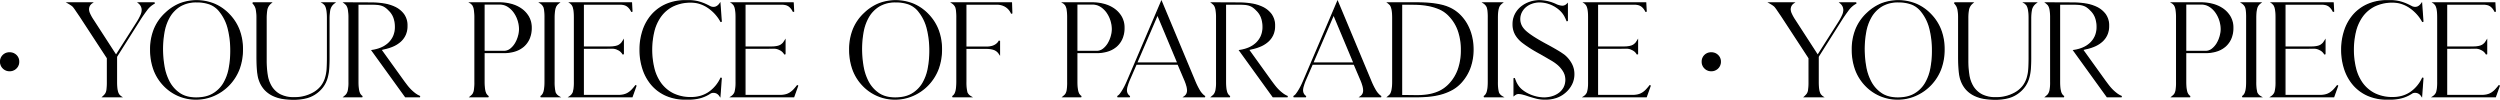 <svg xmlns="http://www.w3.org/2000/svg" width="1815.227" height="72.477" viewBox="0 0 1815.227 72.477">
  <g transform="translate(-3177.103 -1718.403)">
    <path id="Path_7" data-name="Path 7" d="M53.6,60.372a6.1,6.1,0,0,1,1.849-4.558,6.324,6.324,0,0,1,4.6-1.806A6.471,6.471,0,0,1,64.7,55.814a6.034,6.034,0,0,1,1.892,4.558,6.173,6.173,0,0,1-1.892,4.6,6.39,6.39,0,0,1-4.644,1.849,6.286,6.286,0,0,1-4.558-1.849A6.173,6.173,0,0,1,53.6,60.372Zm49.106-42.656h16.942a5.616,5.616,0,0,0-1.806,2.064,5.877,5.877,0,0,0-.6,2.666,8.4,8.4,0,0,0,.6,2.623,30.767,30.767,0,0,0,2.924,5.289l16.6,25.628,15.652-24.6a39.83,39.83,0,0,0,2.58-4.859,9.308,9.308,0,0,0,.86-3.569,6.515,6.515,0,0,0-2.494-5.246h11.352a16.611,16.611,0,0,0-5.762,4.945q-2.408,3.225-4.386,6.235L137.625,56.674V75.25q0,7.4,1.978,9.46l.559.559a3.777,3.777,0,0,0,.559.473H128.079a15.047,15.047,0,0,0,1.634-1.72,6.853,6.853,0,0,0,1.161-3.225,40.859,40.859,0,0,0,.3-5.547V57.706l-19.952-30.53q-1.892-2.752-3.053-4.472a25.559,25.559,0,0,0-1.849-2.494,9.865,9.865,0,0,0-1.505-1.2Q103.913,18.4,102.709,17.716Zm70.864,7.31a33.406,33.406,0,0,1,10.277-6.665,34.094,34.094,0,0,1,24.725.258,32.048,32.048,0,0,1,10.836,7.525q9.632,9.976,9.632,25.2a40.184,40.184,0,0,1-2.408,14.233,34.085,34.085,0,0,1-7.31,11.567A33.723,33.723,0,0,1,208.317,84.8a32.134,32.134,0,0,1-36.206-7.31q-9.546-9.976-9.546-25.972Q162.565,35.088,173.573,25.026ZM195.5,86.774q7.482,0,12.384-2.924a21.88,21.88,0,0,0,7.74-7.7,33.252,33.252,0,0,0,4-10.879,66.611,66.611,0,0,0,1.161-12.47q0-19.092-7.74-28.638a16.911,16.911,0,0,0-7.267-5.676,26.677,26.677,0,0,0-9.761-1.634q-7.4,0-12.255,3.01a22.471,22.471,0,0,0-7.7,7.869,33.525,33.525,0,0,0-3.956,11.008,69.807,69.807,0,0,0-1.118,12.513,74.034,74.034,0,0,0,1.075,12.427A37.1,37.1,0,0,0,175.9,75.121a23.513,23.513,0,0,0,7.525,8.385Q188.193,86.774,195.5,86.774Zm41.108-69.058h13.072a8.283,8.283,0,0,0-2.967,4.9,35.064,35.064,0,0,0-.473,5.934v31.3a64.744,64.744,0,0,0,.774,10.191,22.639,22.639,0,0,0,3.053,8.514,16.692,16.692,0,0,0,6.278,5.848A21.668,21.668,0,0,0,266.8,86.6a27.522,27.522,0,0,0,13.5-3.268,19.529,19.529,0,0,0,6.02-4.9,19.008,19.008,0,0,0,3.182-6.02,28.658,28.658,0,0,0,1.247-7.009q.215-3.741.215-7.7V28.552q0-7.4-1.978-9.718a3.757,3.757,0,0,1-.6-.559,2.779,2.779,0,0,0-.688-.559h8a8.194,8.194,0,0,0-3.268,5.074,35.612,35.612,0,0,0-.516,6.192V58.05q0,3.87-.258,7.439a32.363,32.363,0,0,1-1.2,6.794,20.2,20.2,0,0,1-2.924,6.02,21.943,21.943,0,0,1-5.418,5.2q-5.762,4.042-15.91,4.042a50.011,50.011,0,0,1-7.783-.6,25.549,25.549,0,0,1-7.138-2.193,19.361,19.361,0,0,1-5.8-4.257,19.151,19.151,0,0,1-3.956-6.794q-1.72-4.472-1.72-17.114V28.552a29.794,29.794,0,0,0-.516-6.149,8.251,8.251,0,0,0-1.72-3.741,6.052,6.052,0,0,0-.387-.516A1.71,1.71,0,0,0,236.611,17.716Zm68.542,66.048a7.784,7.784,0,0,0,.989-2.537,28.944,28.944,0,0,0,.473-6.321V28.552a32.3,32.3,0,0,0-.473-6.192,7.747,7.747,0,0,0-1.505-3.526,6.01,6.01,0,0,1-.645-.559,6.015,6.015,0,0,0-.645-.559l19.522.086a58.267,58.267,0,0,1,8.686.688,28.9,28.9,0,0,1,8.3,2.494,16.86,16.86,0,0,1,6.192,5.031A13.485,13.485,0,0,1,348.5,34.4a15.058,15.058,0,0,1-1.29,6.45,14.4,14.4,0,0,1-3.526,4.73,19.761,19.761,0,0,1-5.16,3.268,31.235,31.235,0,0,1-6.192,1.978l-2.838.688L346,74.476q1.2,1.634,2.494,3.311a32.646,32.646,0,0,0,2.8,3.182,28.8,28.8,0,0,0,3.182,2.752,16.317,16.317,0,0,0,3.569,2.021H347.551L323.385,52.288a26.8,26.8,0,0,0,6.579-1.806,18.344,18.344,0,0,0,5.375-3.44,15.61,15.61,0,0,0,3.655-5.117,16.532,16.532,0,0,0,1.333-6.837,19.463,19.463,0,0,0-1.161-6.88,14.079,14.079,0,0,0-3.655-5.418,14.76,14.76,0,0,0-2.838-2.408,10.33,10.33,0,0,0-2.838-1.247,17.5,17.5,0,0,0-3.139-.516q-1.677-.129-3.827-.129h-9.976V74.906q0,7.654,1.978,9.718a3.854,3.854,0,0,0,1.29,1.118h-12.9q.516-.43.989-.86A5.285,5.285,0,0,0,305.153,83.764Zm89.7,1.978q.516-.43.989-.86a5.285,5.285,0,0,0,.9-1.118,7.9,7.9,0,0,0,.9-2.58,34.443,34.443,0,0,0,.387-6.278V28.552a35.46,35.46,0,0,0-.43-6.192,8.086,8.086,0,0,0-1.376-3.526,3.757,3.757,0,0,1-.6-.559,2.779,2.779,0,0,0-.688-.559h20.9a32.645,32.645,0,0,1,8.256,1.075,22.916,22.916,0,0,1,7.353,3.311,17.925,17.925,0,0,1,5.246,5.633,15.437,15.437,0,0,1,2.021,8.041,18.964,18.964,0,0,1-1.505,7.826,15.634,15.634,0,0,1-4.128,5.59,17.419,17.419,0,0,1-6.235,3.354,26.654,26.654,0,0,1-7.912,1.118H404.483V74.906q0,7.654,1.978,9.718a3.854,3.854,0,0,0,1.29,1.118ZM404.483,18.4V52.976h14.448a7.756,7.756,0,0,0,4.9-1.677,14.768,14.768,0,0,0,3.612-4.128,21.116,21.116,0,0,0,2.236-5.289,19.524,19.524,0,0,0,.774-5.074,21.492,21.492,0,0,0-.989-6.321,21.1,21.1,0,0,0-2.881-5.934,16.1,16.1,0,0,0-4.6-4.429,11.227,11.227,0,0,0-6.149-1.72Zm54.18-.688q-.43.344-.86.731a3.6,3.6,0,0,0-.688.817q-1.806,2.15-1.806,9.288V74.906a35.438,35.438,0,0,0,.3,5.547q.3,1.677.473,2.365a6.226,6.226,0,0,0,2.666,2.924H445.677a4.2,4.2,0,0,0,1.548-1.462q1.72-2.236,1.72-9.374V28.552a40.234,40.234,0,0,0-.258-5.5,13.29,13.29,0,0,0-.516-2.322,6.828,6.828,0,0,0-2.58-3.01Zm8.256,68.026a6.67,6.67,0,0,0,2.58-3.182q.172-.688.473-2.236a32.054,32.054,0,0,0,.3-5.332v-46.7q0-2.494-.172-4.171a18.094,18.094,0,0,0-.473-2.8,7.524,7.524,0,0,0-.645-1.72,9.411,9.411,0,0,0-.6-.946,2.578,2.578,0,0,1-.516-.473,2.579,2.579,0,0,0-.516-.473h44.2l.344,6.364a5.917,5.917,0,0,0-.344-.731q-.172-.3-.344-.559a9.755,9.755,0,0,0-2.322-2.709,7.172,7.172,0,0,0-2.58-1.247,11.837,11.837,0,0,0-2.881-.344H476.551v31.3H496.2a20.812,20.812,0,0,0,2.666-.172,12.993,12.993,0,0,0,2.58-.6,6.251,6.251,0,0,0,2.193-1.29,5.161,5.161,0,0,0,1.118-1.118q.43-.6.86-1.29v9.632a7.748,7.748,0,0,0-3.87-3.526,8.327,8.327,0,0,0-3.913-.989q-1.849.043-4.171.043H476.551V84.968h25.37a17.134,17.134,0,0,0,4.3-.473,11.185,11.185,0,0,0,3.268-1.419,14.8,14.8,0,0,0,2.752-2.322,40.9,40.9,0,0,0,2.666-3.182l-2.924,8.17Zm51-34.056a43.4,43.4,0,0,1,2.193-13.975,32.9,32.9,0,0,1,6.364-11.266,29.49,29.49,0,0,1,10.32-7.525,34.317,34.317,0,0,1,14.147-2.752h1.978a27.368,27.368,0,0,1,7.009.774,33.383,33.383,0,0,1,4.9,1.677q2.021.9,3.44,1.677a5.808,5.808,0,0,0,2.795.774,4.976,4.976,0,0,0,2.709-.731A7.186,7.186,0,0,0,575.8,18.4l.946,12.986a28.094,28.094,0,0,0-4-5.719,29.711,29.711,0,0,0-5.16-4.558,23.885,23.885,0,0,0-5.977-3.01,20.549,20.549,0,0,0-6.622-1.075,29.168,29.168,0,0,0-13.33,2.795,24.492,24.492,0,0,0-8.944,7.568,31.638,31.638,0,0,0-4.988,11.051,57.614,57.614,0,0,0,0,26.531,31.616,31.616,0,0,0,4.988,11.094,24.877,24.877,0,0,0,8.944,7.611,28.8,28.8,0,0,0,13.33,2.838,22.65,22.65,0,0,0,12.9-3.741,25.561,25.561,0,0,0,8.858-10.707L575.8,85.054a5.531,5.531,0,0,0-4.73-2.58,4.481,4.481,0,0,0-2.537.774,24.984,24.984,0,0,1-7.783,3.354,34.057,34.057,0,0,1-7.826.86h-1.978a34.317,34.317,0,0,1-14.147-2.752,29.242,29.242,0,0,1-10.32-7.568A33.3,33.3,0,0,1,520.11,65.79,44.07,44.07,0,0,1,517.917,51.686Zm66.392,34.056a6.67,6.67,0,0,0,2.58-3.182q.172-.688.473-2.236a32.058,32.058,0,0,0,.3-5.332v-46.7q0-2.494-.172-4.171a18.1,18.1,0,0,0-.473-2.8,7.526,7.526,0,0,0-.645-1.72,9.4,9.4,0,0,0-.6-.946,2.578,2.578,0,0,1-.516-.473,2.578,2.578,0,0,0-.516-.473h44.2l.344,6.364a5.917,5.917,0,0,0-.344-.731q-.172-.3-.344-.559a9.755,9.755,0,0,0-2.322-2.709,7.172,7.172,0,0,0-2.58-1.247,11.838,11.838,0,0,0-2.881-.344H593.941v31.3h19.651a20.812,20.812,0,0,0,2.666-.172,12.994,12.994,0,0,0,2.58-.6,6.251,6.251,0,0,0,2.193-1.29,5.161,5.161,0,0,0,1.118-1.118q.43-.6.86-1.29v9.632a7.747,7.747,0,0,0-3.87-3.526,8.327,8.327,0,0,0-3.913-.989q-1.849.043-4.171.043H593.941V84.968h25.37a17.134,17.134,0,0,0,4.3-.473,11.185,11.185,0,0,0,3.268-1.419,14.8,14.8,0,0,0,2.752-2.322,40.9,40.9,0,0,0,2.666-3.182l-2.924,8.17Zm96.836-60.716a33.405,33.405,0,0,1,10.277-6.665,34.094,34.094,0,0,1,24.725.258,32.048,32.048,0,0,1,10.836,7.525q9.632,9.976,9.632,25.2a40.183,40.183,0,0,1-2.408,14.233,34.084,34.084,0,0,1-7.31,11.567A33.723,33.723,0,0,1,715.889,84.8a32.134,32.134,0,0,1-36.206-7.31q-9.546-9.976-9.546-25.972Q670.137,35.088,681.145,25.026Zm21.93,61.748q7.482,0,12.384-2.924a21.879,21.879,0,0,0,7.74-7.7,33.252,33.252,0,0,0,4-10.879,66.612,66.612,0,0,0,1.161-12.47q0-19.092-7.74-28.638a16.911,16.911,0,0,0-7.267-5.676,26.678,26.678,0,0,0-9.761-1.634q-7.4,0-12.255,3.01a22.471,22.471,0,0,0-7.7,7.869,33.524,33.524,0,0,0-3.956,11.008,69.811,69.811,0,0,0-1.118,12.513,74.034,74.034,0,0,0,1.075,12.427,37.1,37.1,0,0,0,3.827,11.438,23.513,23.513,0,0,0,7.525,8.385Q695.765,86.774,703.075,86.774Zm84.366-69.058.258,7.654a11.008,11.008,0,0,0-4.3-5.117,12.128,12.128,0,0,0-6.536-1.763H754.331V49.88H769.3q5.246,0,7.912-2.58a6.4,6.4,0,0,0,1.548-2.064v9.288a7.76,7.76,0,0,0-4.171-3.225,18.426,18.426,0,0,0-5.289-.731H754.331V74.906a35.228,35.228,0,0,0,.3,5.633q.3,1.591.473,2.279a6.226,6.226,0,0,0,2.666,2.924H744.7a4.2,4.2,0,0,0,1.548-1.462q1.72-2.236,1.72-9.374V28.552a40.234,40.234,0,0,0-.258-5.5,13.294,13.294,0,0,0-.516-2.322,6.828,6.828,0,0,0-2.58-3.01Zm37.84,68.026q.516-.43.989-.86a5.285,5.285,0,0,0,.9-1.118,7.9,7.9,0,0,0,.9-2.58,34.444,34.444,0,0,0,.387-6.278V28.552a35.457,35.457,0,0,0-.43-6.192,8.085,8.085,0,0,0-1.376-3.526,3.758,3.758,0,0,1-.6-.559,2.778,2.778,0,0,0-.688-.559h20.9a32.645,32.645,0,0,1,8.256,1.075,22.915,22.915,0,0,1,7.353,3.311,17.924,17.924,0,0,1,5.246,5.633,15.437,15.437,0,0,1,2.021,8.041,18.964,18.964,0,0,1-1.505,7.826,15.634,15.634,0,0,1-4.128,5.59,17.419,17.419,0,0,1-6.235,3.354,26.654,26.654,0,0,1-7.912,1.118H834.913V74.906q0,7.654,1.978,9.718a3.854,3.854,0,0,0,1.29,1.118ZM834.913,18.4V52.976h14.448a7.756,7.756,0,0,0,4.9-1.677,14.769,14.769,0,0,0,3.612-4.128,21.114,21.114,0,0,0,2.236-5.289,19.522,19.522,0,0,0,.774-5.074,21.5,21.5,0,0,0-.989-6.321,21.1,21.1,0,0,0-2.881-5.934,16.1,16.1,0,0,0-4.6-4.429,11.227,11.227,0,0,0-6.149-1.72ZM864.5,85.742a6.209,6.209,0,0,0,2.236-2.021,33.012,33.012,0,0,0,2.15-3.311q1.032-1.806,1.849-3.569t1.247-2.8L896.4,16.856l24.166,57.792a52.314,52.314,0,0,0,3.1,6.321,15.711,15.711,0,0,0,2.924,3.741q.344.258.688.559a2.674,2.674,0,0,0,.774.473H913.259a4.979,4.979,0,0,0,1.72-2.021,5.968,5.968,0,0,0,.516-2.451,13.981,13.981,0,0,0-.516-3.311,32.005,32.005,0,0,0-1.72-4.773l-4.73-11.094H878l-5.246,12.04a42.271,42.271,0,0,0-1.419,4.128,11.344,11.344,0,0,0-.473,2.924,6.534,6.534,0,0,0,.387,2.021A5.524,5.524,0,0,0,873.1,85.57l.344.172ZM908.443,61.4,893.565,25.886,878.257,61.4Zm26.66,22.36a7.784,7.784,0,0,0,.989-2.537,28.946,28.946,0,0,0,.473-6.321V28.552a32.3,32.3,0,0,0-.473-6.192,7.748,7.748,0,0,0-1.505-3.526,6.016,6.016,0,0,1-.645-.559,6.012,6.012,0,0,0-.645-.559l19.522.086a58.267,58.267,0,0,1,8.686.688,28.9,28.9,0,0,1,8.3,2.494A16.86,16.86,0,0,1,976,26.015a13.485,13.485,0,0,1,2.451,8.385,15.058,15.058,0,0,1-1.29,6.45,14.405,14.405,0,0,1-3.526,4.73,19.761,19.761,0,0,1-5.16,3.268,31.234,31.234,0,0,1-6.192,1.978l-2.838.688,16.512,22.962q1.2,1.634,2.494,3.311a32.654,32.654,0,0,0,2.795,3.182,28.806,28.806,0,0,0,3.182,2.752,16.316,16.316,0,0,0,3.569,2.021H977.5L953.335,52.288a26.8,26.8,0,0,0,6.579-1.806,18.344,18.344,0,0,0,5.375-3.44,15.61,15.61,0,0,0,3.655-5.117,16.532,16.532,0,0,0,1.333-6.837,19.464,19.464,0,0,0-1.161-6.88,14.078,14.078,0,0,0-3.655-5.418,14.761,14.761,0,0,0-2.838-2.408,10.33,10.33,0,0,0-2.838-1.247,17.5,17.5,0,0,0-3.139-.516q-1.677-.129-3.827-.129h-9.976V74.906q0,7.654,1.978,9.718a3.854,3.854,0,0,0,1.29,1.118h-12.9q.516-.43.989-.86A5.285,5.285,0,0,0,935.1,83.764Zm57.276,1.978a6.209,6.209,0,0,0,2.236-2.021,33.012,33.012,0,0,0,2.15-3.311q1.032-1.806,1.849-3.569t1.247-2.8l24.424-57.19,24.166,57.792a52.3,52.3,0,0,0,3.1,6.321,15.708,15.708,0,0,0,2.924,3.741q.344.258.688.559a2.675,2.675,0,0,0,.774.473h-14.792a4.98,4.98,0,0,0,1.72-2.021,5.968,5.968,0,0,0,.516-2.451,13.981,13.981,0,0,0-.516-3.311,32.011,32.011,0,0,0-1.72-4.773l-4.73-11.094h-30.53l-5.246,12.04a42.271,42.271,0,0,0-1.419,4.128,11.344,11.344,0,0,0-.473,2.924,6.534,6.534,0,0,0,.387,2.021,5.524,5.524,0,0,0,1.849,2.365l.344.172ZM1036.325,61.4l-14.878-35.518L1006.139,61.4Zm24.768,24.338q.516-.43.989-.86a5.289,5.289,0,0,0,.9-1.118q.172-.344.43-.946a8.889,8.889,0,0,0,.473-1.634q.215-1.032.387-2.537a33.86,33.86,0,0,0,.172-3.741V28.552q0-7.4-1.978-9.718a6.01,6.01,0,0,1-.645-.559,6.012,6.012,0,0,0-.645-.559h20.21q2.838,0,5.934.129t6.235.516a58.94,58.94,0,0,1,6.106,1.075,29.76,29.76,0,0,1,5.461,1.806,25.69,25.69,0,0,1,7.74,5.2,30.527,30.527,0,0,1,5.418,7.181,34.16,34.16,0,0,1,3.225,8.514,39.955,39.955,0,0,1,1.075,9.2q0,14.276-8.514,23.822a25.461,25.461,0,0,1-6.966,5.5,37.4,37.4,0,0,1-8.127,3.182,51.926,51.926,0,0,1-8.686,1.505q-4.429.387-8.815.387Zm44.548-9.116q8.686-9.2,8.686-24.682,0-15.652-8.686-24.768a21.491,21.491,0,0,0-7.439-5.289,39.192,39.192,0,0,0-8.729-2.537,59.064,59.064,0,0,0-9.374-.817q-4.816-.043-9.374-.043V85.054q5.074,0,9.847.086a55.967,55.967,0,0,0,9.159-.559,31.355,31.355,0,0,0,8.385-2.451A24.249,24.249,0,0,0,1105.641,76.626Zm37.926-58.91q-.43.344-.86.731a3.6,3.6,0,0,0-.688.817q-1.806,2.15-1.806,9.288V74.906a35.438,35.438,0,0,0,.3,5.547q.3,1.677.473,2.365a6.226,6.226,0,0,0,2.666,2.924h-13.072a4.2,4.2,0,0,0,1.548-1.462q1.72-2.236,1.72-9.374V28.552a40.237,40.237,0,0,0-.258-5.5,13.294,13.294,0,0,0-.516-2.322,6.829,6.829,0,0,0-2.58-3.01Zm8.256,15.394a15.28,15.28,0,0,1,1.591-7.009,16.452,16.452,0,0,1,4.257-5.332,19.829,19.829,0,0,1,6.106-3.4,21.453,21.453,0,0,1,7.138-1.2,29.061,29.061,0,0,1,11.438,2.58,13.062,13.062,0,0,0,4.988,1.462,4.961,4.961,0,0,0,3.526-1.376l.172-.172V30.874a23.132,23.132,0,0,0-.9-2.193q-.473-.989-.989-1.935a17.407,17.407,0,0,0-3.4-4.128,22.812,22.812,0,0,0-9.5-5.074,21.265,21.265,0,0,0-5.332-.688,16.883,16.883,0,0,0-5.289.86,14.489,14.489,0,0,0-4.644,2.494,12.693,12.693,0,0,0-3.268,4,11.164,11.164,0,0,0-1.247,5.289,10.956,10.956,0,0,0,2.752,7.224q3.354,4.128,16.082,11.008,4.988,2.666,8.385,4.687a57.52,57.52,0,0,1,5.2,3.4,20.806,20.806,0,0,1,4.945,5.977,15.411,15.411,0,0,1,1.935,7.611,16.845,16.845,0,0,1-5.762,12.642q-5.762,5.418-14.964,5.418a25.049,25.049,0,0,1-6.149-.688q-2.709-.688-5.977-1.72a39.4,39.4,0,0,0-4.988-1.462,13.851,13.851,0,0,0-2.064-.258,4.249,4.249,0,0,0-2.064.43,8.376,8.376,0,0,0-1.29.86v-12.3q.516,1.462,1.032,2.666a15.042,15.042,0,0,0,1.118,2.15,14.777,14.777,0,0,0,3.612,4.085,24.481,24.481,0,0,0,4.945,3.01,27.924,27.924,0,0,0,5.59,1.892,25.029,25.029,0,0,0,5.461.645,20.487,20.487,0,0,0,5.891-.86,16.135,16.135,0,0,0,5.117-2.537,12.53,12.53,0,0,0,3.569-4.171,12.228,12.228,0,0,0,1.333-5.848,11.9,11.9,0,0,0-2.021-6.622,20.111,20.111,0,0,0-4.773-5.16,31.824,31.824,0,0,0-3.956-2.623q-2.838-1.677-7.482-4.343-4.644-2.494-7.826-4.558t-5.074-3.526a19.681,19.681,0,0,1-5.289-5.762A14.742,14.742,0,0,1,1151.823,33.11Zm51.514,52.632a6.67,6.67,0,0,0,2.58-3.182q.172-.688.473-2.236a32.049,32.049,0,0,0,.3-5.332v-46.7q0-2.494-.172-4.171a18.086,18.086,0,0,0-.473-2.8,7.518,7.518,0,0,0-.645-1.72,9.415,9.415,0,0,0-.6-.946,2.578,2.578,0,0,1-.516-.473,2.578,2.578,0,0,0-.516-.473h44.2l.344,6.364a5.917,5.917,0,0,0-.344-.731q-.172-.3-.344-.559a9.757,9.757,0,0,0-2.322-2.709,7.171,7.171,0,0,0-2.58-1.247,11.838,11.838,0,0,0-2.881-.344h-26.875v31.3h19.651a20.812,20.812,0,0,0,2.666-.172,13,13,0,0,0,2.58-.6,6.252,6.252,0,0,0,2.193-1.29,5.164,5.164,0,0,0,1.118-1.118q.43-.6.86-1.29v9.632a7.748,7.748,0,0,0-3.87-3.526,8.328,8.328,0,0,0-3.913-.989q-1.849.043-4.171.043h-17.114V84.968h25.37a17.133,17.133,0,0,0,4.3-.473,11.187,11.187,0,0,0,3.268-1.419,14.8,14.8,0,0,0,2.752-2.322,40.932,40.932,0,0,0,2.666-3.182l-2.924,8.17Zm85.828-25.37a6.1,6.1,0,0,1,1.849-4.558,6.324,6.324,0,0,1,4.6-1.806,6.471,6.471,0,0,1,4.644,1.806,6.034,6.034,0,0,1,1.892,4.558,6.173,6.173,0,0,1-1.892,4.6,6.39,6.39,0,0,1-4.644,1.849,6.286,6.286,0,0,1-4.558-1.849A6.173,6.173,0,0,1,1289.165,60.372Zm49.106-42.656h16.942a5.617,5.617,0,0,0-1.806,2.064,5.878,5.878,0,0,0-.6,2.666,8.4,8.4,0,0,0,.6,2.623,30.773,30.773,0,0,0,2.924,5.289l16.6,25.628,15.652-24.6a39.842,39.842,0,0,0,2.58-4.859,9.307,9.307,0,0,0,.86-3.569,6.515,6.515,0,0,0-2.494-5.246h11.352a16.611,16.611,0,0,0-5.762,4.945q-2.408,3.225-4.386,6.235l-17.544,27.778V75.25q0,7.4,1.978,9.46l.559.559a3.778,3.778,0,0,0,.559.473h-12.642a15.037,15.037,0,0,0,1.634-1.72,6.853,6.853,0,0,0,1.161-3.225,40.856,40.856,0,0,0,.3-5.547V57.706l-19.952-30.53q-1.892-2.752-3.053-4.472a25.574,25.574,0,0,0-1.849-2.494,9.87,9.87,0,0,0-1.505-1.2Q1339.475,18.4,1338.271,17.716Zm70.864,7.31a33.4,33.4,0,0,1,10.277-6.665,34.094,34.094,0,0,1,24.725.258,32.05,32.05,0,0,1,10.836,7.525q9.632,9.976,9.632,25.2a40.183,40.183,0,0,1-2.408,14.233,34.086,34.086,0,0,1-7.31,11.567,33.724,33.724,0,0,1-11.008,7.654,32.134,32.134,0,0,1-36.206-7.31q-9.546-9.976-9.546-25.972Q1398.127,35.088,1409.135,25.026Zm21.93,61.748q7.482,0,12.384-2.924a21.88,21.88,0,0,0,7.74-7.7,33.255,33.255,0,0,0,4-10.879,66.607,66.607,0,0,0,1.161-12.47q0-19.092-7.74-28.638a16.912,16.912,0,0,0-7.267-5.676,26.678,26.678,0,0,0-9.761-1.634q-7.4,0-12.255,3.01a22.471,22.471,0,0,0-7.7,7.869,33.527,33.527,0,0,0-3.956,11.008,69.806,69.806,0,0,0-1.118,12.513,74.034,74.034,0,0,0,1.075,12.427,37.1,37.1,0,0,0,3.827,11.438,23.512,23.512,0,0,0,7.525,8.385Q1423.755,86.774,1431.065,86.774Zm41.108-69.058h13.072a8.283,8.283,0,0,0-2.967,4.9,35.067,35.067,0,0,0-.473,5.934v31.3a64.746,64.746,0,0,0,.774,10.191,22.637,22.637,0,0,0,3.053,8.514,16.692,16.692,0,0,0,6.278,5.848,21.668,21.668,0,0,0,10.449,2.193,27.522,27.522,0,0,0,13.5-3.268,19.529,19.529,0,0,0,6.02-4.9,19.012,19.012,0,0,0,3.182-6.02,28.658,28.658,0,0,0,1.247-7.009q.215-3.741.215-7.7V28.552q0-7.4-1.978-9.718a3.756,3.756,0,0,1-.6-.559,2.779,2.779,0,0,0-.688-.559h8a8.194,8.194,0,0,0-3.268,5.074,35.612,35.612,0,0,0-.516,6.192V58.05q0,3.87-.258,7.439a32.357,32.357,0,0,1-1.2,6.794,20.2,20.2,0,0,1-2.924,6.02,21.944,21.944,0,0,1-5.418,5.2q-5.762,4.042-15.91,4.042a50.013,50.013,0,0,1-7.783-.6,25.55,25.55,0,0,1-7.138-2.193,19.361,19.361,0,0,1-5.805-4.257,19.153,19.153,0,0,1-3.956-6.794q-1.72-4.472-1.72-17.114V28.552a29.794,29.794,0,0,0-.516-6.149,8.25,8.25,0,0,0-1.72-3.741,6.045,6.045,0,0,0-.387-.516A1.709,1.709,0,0,0,1472.173,17.716Zm68.542,66.048a7.783,7.783,0,0,0,.989-2.537,28.945,28.945,0,0,0,.473-6.321V28.552a32.3,32.3,0,0,0-.473-6.192,7.747,7.747,0,0,0-1.505-3.526,6.01,6.01,0,0,1-.645-.559,6.012,6.012,0,0,0-.645-.559l19.522.086a58.266,58.266,0,0,1,8.686.688,28.9,28.9,0,0,1,8.3,2.494,16.859,16.859,0,0,1,6.192,5.031,13.484,13.484,0,0,1,2.451,8.385,15.058,15.058,0,0,1-1.29,6.45,14.4,14.4,0,0,1-3.526,4.73,19.759,19.759,0,0,1-5.16,3.268,31.237,31.237,0,0,1-6.192,1.978l-2.838.688,16.512,22.962q1.2,1.634,2.494,3.311a32.646,32.646,0,0,0,2.8,3.182,28.8,28.8,0,0,0,3.182,2.752,16.317,16.317,0,0,0,3.569,2.021h-10.492l-24.166-33.454a26.8,26.8,0,0,0,6.579-1.806,18.344,18.344,0,0,0,5.375-3.44,15.61,15.61,0,0,0,3.655-5.117,16.534,16.534,0,0,0,1.333-6.837,19.465,19.465,0,0,0-1.161-6.88,14.078,14.078,0,0,0-3.655-5.418,14.761,14.761,0,0,0-2.838-2.408,10.329,10.329,0,0,0-2.838-1.247,17.5,17.5,0,0,0-3.139-.516q-1.677-.129-3.827-.129h-9.976V74.906q0,7.654,1.978,9.718a3.853,3.853,0,0,0,1.29,1.118h-12.9q.516-.43.989-.86A5.289,5.289,0,0,0,1540.715,83.764Zm89.7,1.978q.516-.43.989-.86a5.289,5.289,0,0,0,.9-1.118,7.9,7.9,0,0,0,.9-2.58,34.435,34.435,0,0,0,.387-6.278V28.552a35.45,35.45,0,0,0-.43-6.192,8.084,8.084,0,0,0-1.376-3.526,3.756,3.756,0,0,1-.6-.559,2.777,2.777,0,0,0-.688-.559h20.9a32.645,32.645,0,0,1,8.256,1.075,22.917,22.917,0,0,1,7.353,3.311,17.923,17.923,0,0,1,5.246,5.633,15.438,15.438,0,0,1,2.021,8.041,18.965,18.965,0,0,1-1.505,7.826,15.633,15.633,0,0,1-4.128,5.59,17.418,17.418,0,0,1-6.235,3.354,26.653,26.653,0,0,1-7.912,1.118h-14.448V74.906q0,7.654,1.978,9.718a3.853,3.853,0,0,0,1.29,1.118Zm9.632-67.338V52.976h14.448a7.755,7.755,0,0,0,4.9-1.677,14.769,14.769,0,0,0,3.612-4.128,21.117,21.117,0,0,0,2.236-5.289,19.524,19.524,0,0,0,.774-5.074,21.493,21.493,0,0,0-.989-6.321,21.094,21.094,0,0,0-2.881-5.934,16.1,16.1,0,0,0-4.6-4.429,11.226,11.226,0,0,0-6.149-1.72Zm54.18-.688q-.43.344-.86.731a3.6,3.6,0,0,0-.688.817q-1.806,2.15-1.806,9.288V74.906a35.438,35.438,0,0,0,.3,5.547q.3,1.677.473,2.365a6.226,6.226,0,0,0,2.666,2.924h-13.072a4.2,4.2,0,0,0,1.548-1.462q1.72-2.236,1.72-9.374V28.552a40.237,40.237,0,0,0-.258-5.5,13.294,13.294,0,0,0-.516-2.322,6.829,6.829,0,0,0-2.58-3.01Zm8.256,68.026a6.67,6.67,0,0,0,2.58-3.182q.172-.688.473-2.236a32.049,32.049,0,0,0,.3-5.332v-46.7q0-2.494-.172-4.171a18.086,18.086,0,0,0-.473-2.8,7.518,7.518,0,0,0-.645-1.72,9.415,9.415,0,0,0-.6-.946,2.578,2.578,0,0,1-.516-.473,2.578,2.578,0,0,0-.516-.473h44.2l.344,6.364a5.917,5.917,0,0,0-.344-.731q-.172-.3-.344-.559a9.757,9.757,0,0,0-2.322-2.709,7.171,7.171,0,0,0-2.58-1.247,11.838,11.838,0,0,0-2.881-.344h-26.875v31.3h19.651a20.812,20.812,0,0,0,2.666-.172,13,13,0,0,0,2.58-.6,6.252,6.252,0,0,0,2.193-1.29,5.164,5.164,0,0,0,1.118-1.118q.43-.6.86-1.29v9.632a7.748,7.748,0,0,0-3.87-3.526,8.328,8.328,0,0,0-3.913-.989q-1.849.043-4.171.043h-17.114V84.968h25.37a17.133,17.133,0,0,0,4.3-.473,11.187,11.187,0,0,0,3.268-1.419,14.8,14.8,0,0,0,2.752-2.322,40.932,40.932,0,0,0,2.666-3.182l-2.924,8.17Zm51-34.056a43.4,43.4,0,0,1,2.193-13.975,32.9,32.9,0,0,1,6.364-11.266,29.49,29.49,0,0,1,10.32-7.525,34.317,34.317,0,0,1,14.147-2.752h1.978a27.367,27.367,0,0,1,7.009.774,33.381,33.381,0,0,1,4.9,1.677q2.021.9,3.44,1.677a5.807,5.807,0,0,0,2.795.774,4.976,4.976,0,0,0,2.709-.731,7.185,7.185,0,0,0,2.021-1.935l.946,12.986a28.094,28.094,0,0,0-4-5.719,29.709,29.709,0,0,0-5.16-4.558,23.883,23.883,0,0,0-5.977-3.01,20.55,20.55,0,0,0-6.622-1.075,29.168,29.168,0,0,0-13.33,2.795,24.492,24.492,0,0,0-8.944,7.568,31.637,31.637,0,0,0-4.988,11.051,57.614,57.614,0,0,0,0,26.531,31.615,31.615,0,0,0,4.988,11.094,24.877,24.877,0,0,0,8.944,7.611,28.8,28.8,0,0,0,13.33,2.838,22.65,22.65,0,0,0,12.9-3.741,25.56,25.56,0,0,0,8.858-10.707l-.946,12.986a5.531,5.531,0,0,0-4.73-2.58,4.481,4.481,0,0,0-2.537.774,24.984,24.984,0,0,1-7.783,3.354,34.059,34.059,0,0,1-7.826.86H1786.5a34.317,34.317,0,0,1-14.147-2.752,29.242,29.242,0,0,1-10.32-7.568,33.3,33.3,0,0,1-6.364-11.352A44.069,44.069,0,0,1,1753.479,51.686Zm66.392,34.056a6.67,6.67,0,0,0,2.58-3.182q.172-.688.473-2.236a32.049,32.049,0,0,0,.3-5.332v-46.7q0-2.494-.172-4.171a18.086,18.086,0,0,0-.473-2.8,7.518,7.518,0,0,0-.645-1.72,9.415,9.415,0,0,0-.6-.946,2.578,2.578,0,0,1-.516-.473,2.578,2.578,0,0,0-.516-.473h44.2l.344,6.364a5.917,5.917,0,0,0-.344-.731q-.172-.3-.344-.559a9.757,9.757,0,0,0-2.322-2.709,7.171,7.171,0,0,0-2.58-1.247,11.838,11.838,0,0,0-2.881-.344H1829.5v31.3h19.651a20.812,20.812,0,0,0,2.666-.172,13,13,0,0,0,2.58-.6,6.252,6.252,0,0,0,2.193-1.29,5.164,5.164,0,0,0,1.118-1.118q.43-.6.86-1.29v9.632a7.748,7.748,0,0,0-3.87-3.526,8.328,8.328,0,0,0-3.913-.989q-1.849.043-4.171.043H1829.5V84.968h25.37a17.133,17.133,0,0,0,4.3-.473,11.187,11.187,0,0,0,3.268-1.419,14.8,14.8,0,0,0,2.752-2.322,40.932,40.932,0,0,0,2.666-3.182l-2.924,8.17Z" transform="translate(3124 1702.832)"/>
    <path id="Path_7_-_Outline" data-name="Path 7 - Outline" d="M1501.757,88.048a50.729,50.729,0,0,1-7.861-.608,26.164,26.164,0,0,1-7.277-2.236,19.945,19.945,0,0,1-5.954-4.366,19.739,19.739,0,0,1-4.062-6.968c-1.177-3.07-1.749-8.723-1.749-17.282V28.552a29.46,29.46,0,0,0-.5-6.043,7.8,7.8,0,0,0-1.608-3.518l-.021-.025-.018-.027a5.524,5.524,0,0,0-.355-.473,1.22,1.22,0,0,0-.4-.3l.224-.947h14.418l-1.019.879a7.836,7.836,0,0,0-2.8,4.608,34.728,34.728,0,0,0-.466,5.849v31.3a64.545,64.545,0,0,0,.768,10.112,22.247,22.247,0,0,0,2.983,8.328,16.27,16.27,0,0,0,6.094,5.674,21.287,21.287,0,0,0,10.209,2.132A27.153,27.153,0,0,0,1515.62,82.9a19.122,19.122,0,0,0,5.867-4.772,18.6,18.6,0,0,0,3.1-5.863,28.289,28.289,0,0,0,1.224-6.887c.142-2.472.214-5.052.214-7.668V28.552c0-4.742-.614-7.889-1.825-9.354a4.248,4.248,0,0,1-.634-.6,2.293,2.293,0,0,0-.566-.456l-1.547-.929h11.254l-1.144.894a7.747,7.747,0,0,0-3.083,4.767,35.28,35.28,0,0,0-.508,6.105V58.05c0,2.579-.087,5.094-.26,7.475a33,33,0,0,1-1.223,6.9,20.8,20.8,0,0,1-3,6.168,22.535,22.535,0,0,1-5.539,5.324,21.284,21.284,0,0,1-7.022,3.107A37.544,37.544,0,0,1,1501.757,88.048Zm-28.241-69.691a8.8,8.8,0,0,1,1.811,3.94,30.4,30.4,0,0,1,.528,6.256V56.588c0,8.327.568,14.025,1.686,16.935l0,.012a18.745,18.745,0,0,0,3.85,6.619,18.949,18.949,0,0,0,5.656,4.148,25.167,25.167,0,0,0,7,2.15,49.359,49.359,0,0,0,5.786.559,20.038,20.038,0,0,1-8.168-2.164,17.26,17.26,0,0,1-6.462-6.022,23.245,23.245,0,0,1-3.123-8.7,65.571,65.571,0,0,1-.78-10.27v-31.3a35.71,35.71,0,0,1,.48-6.019A8.371,8.371,0,0,1,1484,18.216h-10.585Q1473.469,18.286,1473.516,18.357Zm45.035,63.875a25.486,25.486,0,0,1-2.447,1.54,26.316,26.316,0,0,1-7.534,2.732q1.1-.192,2.115-.45a20.3,20.3,0,0,0,6.695-2.956Q1517.988,82.671,1518.551,82.231Zm6.032-64.015q.124.113.263.218l.045.034.036.042c1.286,1.51,1.97,4.373,2.081,8.73a34.965,34.965,0,0,1,.486-4.536,8.282,8.282,0,0,1,2.434-4.487ZM266.2,88.048a50.724,50.724,0,0,1-7.861-.608,26.167,26.167,0,0,1-7.277-2.236,19.95,19.95,0,0,1-5.954-4.366,19.732,19.732,0,0,1-4.061-6.965c-1.178-3.07-1.75-8.724-1.75-17.285V28.552a29.477,29.477,0,0,0-.5-6.043,7.8,7.8,0,0,0-1.608-3.518l-.022-.025-.018-.028a5.609,5.609,0,0,0-.355-.473,1.229,1.229,0,0,0-.4-.3l.224-.947h14.418l-1.019.879a7.836,7.836,0,0,0-2.8,4.608,34.735,34.735,0,0,0-.466,5.849v31.3a64.53,64.53,0,0,0,.768,10.112,22.241,22.241,0,0,0,2.983,8.328,16.27,16.27,0,0,0,6.094,5.674A21.286,21.286,0,0,0,266.8,86.1,27.151,27.151,0,0,0,280.058,82.9a19.12,19.12,0,0,0,5.867-4.772,18.594,18.594,0,0,0,3.1-5.863,28.308,28.308,0,0,0,1.225-6.887c.142-2.472.214-5.052.214-7.668V28.552c0-4.742-.614-7.889-1.825-9.354a4.249,4.249,0,0,1-.634-.6,2.307,2.307,0,0,0-.566-.456l-1.547-.929h11.255L296,18.11a7.745,7.745,0,0,0-3.083,4.767,35.262,35.262,0,0,0-.509,6.105V58.05c0,2.581-.087,5.1-.259,7.475a33.017,33.017,0,0,1-1.223,6.9,20.8,20.8,0,0,1-3,6.168,22.536,22.536,0,0,1-5.539,5.324,21.284,21.284,0,0,1-7.022,3.107A37.543,37.543,0,0,1,266.2,88.048ZM237.954,18.356a8.8,8.8,0,0,1,1.812,3.94,30.421,30.421,0,0,1,.527,6.256V56.588c0,8.327.568,14.025,1.687,16.935l0,.013a18.745,18.745,0,0,0,3.85,6.619,18.95,18.95,0,0,0,5.656,4.148,25.174,25.174,0,0,0,7,2.15,49.355,49.355,0,0,0,5.786.559,20.037,20.037,0,0,1-8.168-2.164,17.259,17.259,0,0,1-6.462-6.022,23.238,23.238,0,0,1-3.123-8.7,65.539,65.539,0,0,1-.78-10.27v-31.3a35.739,35.739,0,0,1,.48-6.019,8.37,8.37,0,0,1,2.218-4.317H237.856Q237.907,18.286,237.954,18.356ZM282.991,82.23a25.482,25.482,0,0,1-2.449,1.541,26.309,26.309,0,0,1-7.533,2.732q1.1-.192,2.115-.45a20.3,20.3,0,0,0,6.695-2.956Q282.427,82.671,282.991,82.23Zm6.031-64.014q.124.113.263.218l.045.034.036.042c1.286,1.51,1.97,4.371,2.081,8.726a34.921,34.921,0,0,1,.486-4.533,8.278,8.278,0,0,1,2.434-4.487ZM1788.49,87.962H1786.5a34.973,34.973,0,0,1-14.351-2.8,29.871,29.871,0,0,1-10.493-7.7,33.954,33.954,0,0,1-6.46-11.52,44.773,44.773,0,0,1-2.219-14.263,44.1,44.1,0,0,1,2.219-14.135,33.554,33.554,0,0,1,6.461-11.435,30.119,30.119,0,0,1,10.492-7.652,34.971,34.971,0,0,1,14.351-2.8h1.978a27.982,27.982,0,0,1,7.139.791,34.056,34.056,0,0,1,4.976,1.7c1.353.6,2.522,1.175,3.475,1.695a5.343,5.343,0,0,0,2.556.713,4.506,4.506,0,0,0,2.443-.654,6.722,6.722,0,0,0,1.881-1.8l.805-1.127,1.046,14.367-.941.27a27.712,27.712,0,0,0-3.928-5.618,29.357,29.357,0,0,0-5.073-4.482,23.488,23.488,0,0,0-5.852-2.948,20.147,20.147,0,0,0-6.462-1.049,28.809,28.809,0,0,0-13.1,2.741,24.106,24.106,0,0,0-8.765,7.414,31.287,31.287,0,0,0-4.908,10.879,57.113,57.113,0,0,0,0,26.292,31.263,31.263,0,0,0,4.908,10.921,24.5,24.5,0,0,0,8.767,7.459,28.44,28.44,0,0,0,13.1,2.782,24.206,24.206,0,0,0,6.741-.915,21.159,21.159,0,0,0,5.881-2.741,25.187,25.187,0,0,0,8.683-10.5l.951.249-1.048,14.388-.806-1.152a5.017,5.017,0,0,0-4.32-2.367,3.956,3.956,0,0,0-2.26.69,25.488,25.488,0,0,1-7.932,3.421A34.716,34.716,0,0,1,1788.49,87.962ZM1786.5,16.668a33.98,33.98,0,0,0-13.943,2.708,29.124,29.124,0,0,0-10.147,7.4,32.558,32.558,0,0,0-6.267,11.1,43.1,43.1,0,0,0-2.167,13.815,43.771,43.771,0,0,0,2.167,13.945,32.96,32.96,0,0,0,6.268,11.184,28.882,28.882,0,0,0,10.146,7.439,33.982,33.982,0,0,0,13.943,2.708h1.932a28.008,28.008,0,0,1-11.449-2.84,25.485,25.485,0,0,1-9.12-7.763,32.257,32.257,0,0,1-5.068-11.268,58.114,58.114,0,0,1,0-26.77,32.277,32.277,0,0,1,5.068-11.224,25.1,25.1,0,0,1,9.123-7.722,27.5,27.5,0,0,1,10.168-2.709Zm20.124,65.306a5.845,5.845,0,0,1,4.322,1.8l.678-9.308a25.8,25.8,0,0,1-6.559,7.749A5,5,0,0,1,1806.627,81.974Zm-3.571-61.525q.187.125.372.253a30.352,30.352,0,0,1,5.247,4.634,28.842,28.842,0,0,1,2.971,3.92l-.7-9.585a7.391,7.391,0,0,1-1.346,1.091,5.489,5.489,0,0,1-2.975.808,6.323,6.323,0,0,1-3.035-.835Q1803.335,20.594,1803.056,20.449ZM1431.065,87.962a32.413,32.413,0,0,1-23.752-10.129,33.448,33.448,0,0,1-7.269-11.656,42.442,42.442,0,0,1-2.417-14.664,39,39,0,0,1,2.79-15.027,33.254,33.254,0,0,1,8.381-11.83,34.051,34.051,0,0,1,10.428-6.76,34.594,34.594,0,0,1,25.1.26,32.7,32.7,0,0,1,11,7.64,33.82,33.82,0,0,1,7.332,11.457,39.348,39.348,0,0,1,2.441,14.089,40.868,40.868,0,0,1-2.44,14.409,34.744,34.744,0,0,1-7.416,11.735,34.381,34.381,0,0,1-11.173,7.769A32.732,32.732,0,0,1,1431.065,87.962Zm.516-70.606a22.523,22.523,0,0,0-11.992,2.935,22.078,22.078,0,0,0-7.529,7.7,33.178,33.178,0,0,0-3.9,10.845,69.606,69.606,0,0,0-1.11,12.424,73.857,73.857,0,0,0,1.068,12.343,36.764,36.764,0,0,0,3.775,11.285,23.123,23.123,0,0,0,7.367,8.209c3.083,2.11,7.053,3.18,11.8,3.18,4.873,0,8.954-.96,12.128-2.853a21.487,21.487,0,0,0,7.566-7.523A32.909,32.909,0,0,0,1454.7,65.18a66.422,66.422,0,0,0,1.152-12.377,64.2,64.2,0,0,0-1.918-16.575,31.555,31.555,0,0,0-5.711-11.748l-.008-.011a16.5,16.5,0,0,0-7.052-5.515A26.31,26.31,0,0,0,1431.581,17.356Zm-9.681.662q-1.181.357-2.3.807a33.059,33.059,0,0,0-10.123,6.567,32.267,32.267,0,0,0-8.135,11.478,38,38,0,0,0-2.714,14.643,41.456,41.456,0,0,0,2.356,14.319,32.446,32.446,0,0,0,7.052,11.308,32,32,0,0,0,10.541,7.325,31.01,31.01,0,0,0,3.5,1.243,17.334,17.334,0,0,1-3.372-1.789,24.112,24.112,0,0,1-7.683-8.561,37.768,37.768,0,0,1-3.88-11.591,74.86,74.86,0,0,1-1.082-12.511,70.627,70.627,0,0,1,1.126-12.6,34.183,34.183,0,0,1,4.016-11.17,23.071,23.071,0,0,1,7.865-8.042A18.1,18.1,0,0,1,1421.9,18.018Zm27.1,5.834a32.538,32.538,0,0,1,5.9,12.116,65.185,65.185,0,0,1,1.952,16.836,67.421,67.421,0,0,1-1.17,12.563,33.9,33.9,0,0,1-4.06,11.041,22.471,22.471,0,0,1-7.914,7.871q-.148.088-.3.174l.275-.117a33.382,33.382,0,0,0,10.846-7.542,33.744,33.744,0,0,0,7.2-11.4,39.877,39.877,0,0,0,2.376-14.057,38.35,38.35,0,0,0-2.375-13.732,32.826,32.826,0,0,0-7.117-11.119,31.7,31.7,0,0,0-10.667-7.41q-.42-.174-.845-.335A18.1,18.1,0,0,1,1449,23.852Zm-273.955,64.11a25.655,25.655,0,0,1-6.272-.7c-1.809-.459-3.829-1.041-6-1.728l-.011,0a39.186,39.186,0,0,0-4.913-1.443,13.546,13.546,0,0,0-1.977-.251,3.793,3.793,0,0,0-1.821.367,7.967,7.967,0,0,0-1.213.807l-.82.683V72.326l.972-.166c.339.96.682,1.846,1.02,2.635a14.611,14.611,0,0,0,1.08,2.079l.008.013a14.338,14.338,0,0,0,3.491,3.947,24.1,24.1,0,0,0,4.844,2.949,27.571,27.571,0,0,0,5.49,1.858,24.647,24.647,0,0,0,5.352.633,20.081,20.081,0,0,0,5.748-.839,15.712,15.712,0,0,0,4.96-2.458,12.1,12.1,0,0,0,3.428-4.007,11.794,11.794,0,0,0,1.274-5.612,11.461,11.461,0,0,0-1.94-6.349,19.715,19.715,0,0,0-4.655-5.033l-.023-.018a31.567,31.567,0,0,0-3.887-2.574c-1.89-1.117-4.4-2.576-7.471-4.336-3.09-1.66-5.734-3.2-7.855-4.576s-3.842-2.572-5.106-3.549a20.267,20.267,0,0,1-5.415-5.9,15.3,15.3,0,0,1-2-7.909,15.843,15.843,0,0,1,1.645-7.235,17.021,17.021,0,0,1,4.385-5.492,20.42,20.42,0,0,1,6.258-3.483,22.051,22.051,0,0,1,7.3-1.232,29.686,29.686,0,0,1,11.635,2.62l.012.005a12.685,12.685,0,0,0,4.779,1.416,4.438,4.438,0,0,0,3.176-1.234l1.022-1.02V30.874l-.971.168a22.656,22.656,0,0,0-.883-2.145c-.309-.646-.635-1.285-.971-1.9a16.983,16.983,0,0,0-3.3-4.006,22.315,22.315,0,0,0-9.295-4.963,20.865,20.865,0,0,0-5.207-.672,16.462,16.462,0,0,0-5.133.835A14.057,14.057,0,0,0,1161.3,20.6a12.253,12.253,0,0,0-3.14,3.843,10.723,10.723,0,0,0-1.189,5.056,10.517,10.517,0,0,0,2.635,6.9l.005.007c2.184,2.688,7.544,6.349,15.932,10.883,3.316,1.772,6.143,3.353,8.4,4.7a58.3,58.3,0,0,1,5.25,3.429l.016.013a21.4,21.4,0,0,1,5.063,6.119,15.976,15.976,0,0,1,2,7.854,16.706,16.706,0,0,1-1.485,6.98,19.344,19.344,0,0,1-4.434,6.026,19.6,19.6,0,0,1-6.794,4.169A24.967,24.967,0,0,1,1175.043,87.962Zm8.652-26.778a20.709,20.709,0,0,1,4.881,5.279,12.445,12.445,0,0,1,2.1,6.9,12.776,12.776,0,0,1-1.392,6.084,13.081,13.081,0,0,1-3.71,4.335,16.7,16.7,0,0,1-5.274,2.616q-.329.1-.661.186a21.272,21.272,0,0,0,3.573-.941,18.6,18.6,0,0,0,6.45-3.958,18.355,18.355,0,0,0,4.209-5.713,15.713,15.713,0,0,0,1.4-6.565,14.987,14.987,0,0,0-1.872-7.368,20.4,20.4,0,0,0-4.821-5.829,57.488,57.488,0,0,0-5.146-3.357c-2.246-1.337-5.061-2.91-8.365-4.676a120.007,120.007,0,0,1-10.431-6.22,28.308,28.308,0,0,1-5.8-4.906h0a11.491,11.491,0,0,1-2.87-7.546,11.71,11.71,0,0,1,1.3-5.522,13.249,13.249,0,0,1,3.4-4.155,14.628,14.628,0,0,1,3.112-1.92,19.377,19.377,0,0,0-5.791,3.254,16.026,16.026,0,0,0-4.129,5.172,14.857,14.857,0,0,0-1.537,6.783,14.318,14.318,0,0,0,1.865,7.4,19.274,19.274,0,0,0,5.157,5.616l.007.005c1.243.961,2.939,2.139,5.04,3.5s4.722,2.889,7.791,4.537l.012.007c3.074,1.764,5.593,3.227,7.487,4.346A32.1,32.1,0,0,1,1183.7,61.184Zm-27.831,21.65a14.123,14.123,0,0,1,2.151.266,32.8,32.8,0,0,1,4.083,1.151,24.816,24.816,0,0,1-4.135-2.631,15.347,15.347,0,0,1-3.731-4.22,15.6,15.6,0,0,1-1.149-2.211l-.073-.171v8.633q.258-.163.547-.324A4.751,4.751,0,0,1,1155.865,82.834Zm24.575-64.313q.567.265,1.117.56a23.327,23.327,0,0,1,4.526,3.164,17.987,17.987,0,0,1,3.494,4.246l.009.015c.329.6.649,1.227.953,1.859V19.743a5.49,5.49,0,0,1-3.2.967,13.365,13.365,0,0,1-5.191-1.505Q1181.29,18.837,1180.44,18.521ZM703.075,87.962a32.412,32.412,0,0,1-23.752-10.129,33.447,33.447,0,0,1-7.269-11.656,42.444,42.444,0,0,1-2.417-14.664,38.992,38.992,0,0,1,2.79-15.027,33.253,33.253,0,0,1,8.38-11.83,34.053,34.053,0,0,1,10.428-6.76,34.594,34.594,0,0,1,25.1.26,32.693,32.693,0,0,1,11,7.64,33.819,33.819,0,0,1,7.332,11.457,39.346,39.346,0,0,1,2.441,14.089,40.86,40.86,0,0,1-2.44,14.409,34.737,34.737,0,0,1-7.415,11.735,34.382,34.382,0,0,1-11.173,7.769A32.732,32.732,0,0,1,703.075,87.962Zm.516-70.606A22.523,22.523,0,0,0,691.6,20.291a22.079,22.079,0,0,0-7.529,7.7,33.171,33.171,0,0,0-3.9,10.845,69.636,69.636,0,0,0-1.11,12.424A73.89,73.89,0,0,0,680.133,63.6a36.764,36.764,0,0,0,3.775,11.285,23.123,23.123,0,0,0,7.367,8.209c3.083,2.11,7.053,3.18,11.8,3.18,4.873,0,8.954-.96,12.128-2.853a21.483,21.483,0,0,0,7.566-7.523,32.912,32.912,0,0,0,3.938-10.717A66.427,66.427,0,0,0,727.859,52.8a64.192,64.192,0,0,0-1.918-16.575,31.548,31.548,0,0,0-5.71-11.748l-.008-.011a16.5,16.5,0,0,0-7.053-5.515A26.312,26.312,0,0,0,703.591,17.356Zm-9.681.662q-1.181.357-2.3.807a33.061,33.061,0,0,0-10.123,6.567,32.272,32.272,0,0,0-8.135,11.478,38,38,0,0,0-2.714,14.643,41.453,41.453,0,0,0,2.356,14.319,32.444,32.444,0,0,0,7.052,11.308,32,32,0,0,0,10.541,7.325,31.017,31.017,0,0,0,3.5,1.243,17.337,17.337,0,0,1-3.372-1.789,24.115,24.115,0,0,1-7.683-8.561,37.771,37.771,0,0,1-3.88-11.591,74.9,74.9,0,0,1-1.082-12.511,70.653,70.653,0,0,1,1.126-12.6,34.176,34.176,0,0,1,4.016-11.171,23.071,23.071,0,0,1,7.865-8.042A18.1,18.1,0,0,1,693.91,18.018Zm27.1,5.834a32.544,32.544,0,0,1,5.9,12.116A65.182,65.182,0,0,1,728.859,52.8a67.421,67.421,0,0,1-1.17,12.563,33.9,33.9,0,0,1-4.06,11.041,22.467,22.467,0,0,1-7.914,7.871q-.148.088-.3.174l.275-.117a33.38,33.38,0,0,0,10.846-7.542,33.738,33.738,0,0,0,7.2-11.4,39.874,39.874,0,0,0,2.376-14.057A38.35,38.35,0,0,0,733.74,37.61a32.828,32.828,0,0,0-7.117-11.119,31.7,31.7,0,0,0-10.667-7.41q-.42-.174-.845-.335A18.1,18.1,0,0,1,721.008,23.852ZM552.928,87.962h-1.987a34.972,34.972,0,0,1-14.351-2.8,29.873,29.873,0,0,1-10.494-7.7,33.953,33.953,0,0,1-6.46-11.52,44.773,44.773,0,0,1-2.219-14.263,44.093,44.093,0,0,1,2.219-14.135A33.548,33.548,0,0,1,526.1,26.116a30.121,30.121,0,0,1,10.492-7.652,34.969,34.969,0,0,1,14.351-2.8h1.978a27.982,27.982,0,0,1,7.139.791,34.049,34.049,0,0,1,4.976,1.7c1.352.6,2.521,1.174,3.475,1.695a5.342,5.342,0,0,0,2.556.713,4.505,4.505,0,0,0,2.442-.654,6.724,6.724,0,0,0,1.881-1.8l.8-1.127,1.046,14.367-.941.27a27.708,27.708,0,0,0-3.928-5.618,29.346,29.346,0,0,0-5.073-4.482,23.491,23.491,0,0,0-5.852-2.948,20.146,20.146,0,0,0-6.462-1.049,28.809,28.809,0,0,0-13.1,2.741,24.108,24.108,0,0,0-8.765,7.414,31.292,31.292,0,0,0-4.908,10.879,57.113,57.113,0,0,0,0,26.292,31.266,31.266,0,0,0,4.908,10.921,24.5,24.5,0,0,0,8.768,7.459,28.44,28.44,0,0,0,13.1,2.782,24.207,24.207,0,0,0,6.741-.915A21.159,21.159,0,0,0,567.6,82.36a25.187,25.187,0,0,0,8.683-10.5l.951.249-1.048,14.388-.806-1.152a5.017,5.017,0,0,0-4.32-2.367,3.956,3.956,0,0,0-2.26.69,25.488,25.488,0,0,1-7.932,3.421A34.717,34.717,0,0,1,552.928,87.962Zm-1.987-71.294A33.978,33.978,0,0,0,537,19.376a29.125,29.125,0,0,0-10.148,7.4,32.555,32.555,0,0,0-6.267,11.1,43.1,43.1,0,0,0-2.167,13.815,43.771,43.771,0,0,0,2.167,13.945,32.959,32.959,0,0,0,6.268,11.184A28.882,28.882,0,0,0,537,84.254a33.981,33.981,0,0,0,13.943,2.708h1.932a28.008,28.008,0,0,1-11.449-2.84,25.489,25.489,0,0,1-9.121-7.763,32.264,32.264,0,0,1-5.068-11.268,58.113,58.113,0,0,1,0-26.77A32.284,32.284,0,0,1,532.3,27.1a25.1,25.1,0,0,1,9.123-7.722A27.5,27.5,0,0,1,551.6,16.668Zm20.124,65.306a5.845,5.845,0,0,1,4.322,1.8l.678-9.308a25.8,25.8,0,0,1-6.559,7.749A5,5,0,0,1,571.065,81.974ZM567.5,20.45q.187.124.372.252a30.354,30.354,0,0,1,5.247,4.634,28.819,28.819,0,0,1,2.971,3.92l-.7-9.585a7.389,7.389,0,0,1-1.346,1.091,5.488,5.488,0,0,1-2.975.808,6.323,6.323,0,0,1-3.035-.835Q567.774,20.595,567.5,20.45ZM195.5,87.962a32.412,32.412,0,0,1-23.752-10.129,33.449,33.449,0,0,1-7.269-11.656,42.449,42.449,0,0,1-2.417-14.664,38.995,38.995,0,0,1,2.79-15.027,33.254,33.254,0,0,1,8.38-11.83,34.053,34.053,0,0,1,10.428-6.76,34.594,34.594,0,0,1,25.1.26,32.693,32.693,0,0,1,11,7.64A33.82,33.82,0,0,1,227.1,37.253a39.347,39.347,0,0,1,2.441,14.089,40.867,40.867,0,0,1-2.44,14.409,34.74,34.74,0,0,1-7.415,11.735,34.381,34.381,0,0,1-11.173,7.769A32.734,32.734,0,0,1,195.5,87.962Zm.516-70.606a22.523,22.523,0,0,0-11.992,2.935,22.076,22.076,0,0,0-7.528,7.7,33.176,33.176,0,0,0-3.9,10.845,69.634,69.634,0,0,0-1.11,12.424A73.864,73.864,0,0,0,172.561,63.6a36.763,36.763,0,0,0,3.775,11.285,23.123,23.123,0,0,0,7.367,8.209c3.082,2.11,7.053,3.18,11.8,3.18,4.873,0,8.954-.96,12.128-2.853A21.487,21.487,0,0,0,215.2,75.9a32.916,32.916,0,0,0,3.938-10.717A66.43,66.43,0,0,0,220.287,52.8a64.194,64.194,0,0,0-1.918-16.575,31.553,31.553,0,0,0-5.711-11.748l-.009-.011a16.5,16.5,0,0,0-7.052-5.515A26.312,26.312,0,0,0,196.019,17.356Zm-9.681.662q-1.181.357-2.3.807a33.061,33.061,0,0,0-10.123,6.567,32.27,32.27,0,0,0-8.135,11.478,38,38,0,0,0-2.714,14.643,41.454,41.454,0,0,0,2.356,14.319,32.451,32.451,0,0,0,7.052,11.308,32,32,0,0,0,10.541,7.325,31.012,31.012,0,0,0,3.5,1.243,17.335,17.335,0,0,1-3.372-1.789,24.115,24.115,0,0,1-7.683-8.561,37.77,37.77,0,0,1-3.88-11.591,74.875,74.875,0,0,1-1.082-12.511,70.656,70.656,0,0,1,1.126-12.6,34.183,34.183,0,0,1,4.016-11.171,23.067,23.067,0,0,1,7.865-8.042A18.1,18.1,0,0,1,186.338,18.018Zm27.1,5.839a32.546,32.546,0,0,1,5.894,12.111A65.183,65.183,0,0,1,221.287,52.8a67.42,67.42,0,0,1-1.17,12.563,33.911,33.911,0,0,1-4.06,11.041,22.471,22.471,0,0,1-7.914,7.871q-.148.088-.3.174l.275-.117a33.382,33.382,0,0,0,10.846-7.542,33.742,33.742,0,0,0,7.2-11.4,39.875,39.875,0,0,0,2.376-14.057,38.351,38.351,0,0,0-2.375-13.732,32.827,32.827,0,0,0-7.117-11.119,31.7,31.7,0,0,0-10.667-7.41q-.42-.174-.845-.335A18.1,18.1,0,0,1,213.44,23.857ZM1865.287,86.242H1818.22l1.374-.916a6.209,6.209,0,0,0,2.38-2.92c.112-.452.266-1.184.459-2.178a31.8,31.8,0,0,0,.292-5.237v-46.7c0-1.636-.057-3.023-.17-4.12a17.685,17.685,0,0,0-.458-2.716,7.1,7.1,0,0,0-.6-1.6,9.674,9.674,0,0,0-.522-.831,3.2,3.2,0,0,1-.542-.511,2.094,2.094,0,0,0-.414-.382l-1.373-.916h46.328l.37,6.837-.964.212a5.436,5.436,0,0,0-.314-.669c-.107-.188-.217-.366-.326-.53l-.009-.014a9.314,9.314,0,0,0-2.2-2.572,6.705,6.705,0,0,0-2.4-1.162,11.4,11.4,0,0,0-2.76-.329H1830v30.3h19.151a20.416,20.416,0,0,0,2.6-.168,12.554,12.554,0,0,0,2.481-.579,5.785,5.785,0,0,0,2.02-1.187l.036-.03a4.694,4.694,0,0,0,1.011-1.009c.28-.393.564-.818.843-1.264l.924-1.479V54.954l-.941.236a7.293,7.293,0,0,0-3.628-3.3l-.025-.012a7.985,7.985,0,0,0-3.541-.938l-.136,0c-1.228.029-2.635.043-4.183.043H1830V84.468h24.87a16.733,16.733,0,0,0,4.173-.457,10.753,10.753,0,0,0,3.123-1.355,14.354,14.354,0,0,0,2.659-2.244,40.6,40.6,0,0,0,2.633-3.143l.868.471Zm-7.259-1h6.555l1.818-5.081q-.427.491-.844.935a15.351,15.351,0,0,1-2.845,2.4,11.741,11.741,0,0,1-3.413,1.483Q1858.7,85.135,1858.028,85.242Zm-36.751,0H1829V18.216h-7.436l.043.03.071.048.051.068a9.732,9.732,0,0,1,.636,1,7.893,7.893,0,0,1,.693,1.838,18.631,18.631,0,0,1,.488,2.874c.116,1.131.175,2.552.175,4.222v46.7a32.133,32.133,0,0,1-.31,5.427c-.2,1.035-.362,1.8-.479,2.262l-.008.031-.012.03A7.131,7.131,0,0,1,1821.277,85.242Zm33.635-34.268a8.381,8.381,0,0,1,3.159,2.34V46.967a5.728,5.728,0,0,1-1.159,1.149,6.788,6.788,0,0,1-2.349,1.377,13.524,13.524,0,0,1-2.292.57A10,10,0,0,1,1854.912,50.974Zm3.869-32.758q.3.059.6.133a7.7,7.7,0,0,1,2.759,1.332,9.553,9.553,0,0,1,2.1,2.3l-.2-3.768ZM1747.9,86.242H1700.83l1.374-.916a6.21,6.21,0,0,0,2.381-2.92c.112-.453.266-1.186.459-2.177a31.784,31.784,0,0,0,.292-5.237v-46.7c0-1.639-.057-3.025-.169-4.12a17.7,17.7,0,0,0-.458-2.716,7.079,7.079,0,0,0-.6-1.6,9.613,9.613,0,0,0-.522-.832,3.206,3.206,0,0,1-.541-.51,2.1,2.1,0,0,0-.414-.383l-1.371-.916h46.326l.37,6.837-.964.213a5.426,5.426,0,0,0-.314-.669c-.107-.187-.216-.365-.326-.53l-.009-.014a9.32,9.32,0,0,0-2.2-2.572,6.707,6.707,0,0,0-2.4-1.162,11.4,11.4,0,0,0-2.76-.329h-26.375v30.3h19.151a20.414,20.414,0,0,0,2.6-.168,12.552,12.552,0,0,0,2.481-.579,5.786,5.786,0,0,0,2.02-1.187l.036-.03a4.7,4.7,0,0,0,1.011-1.009c.279-.39.562-.815.843-1.264l.924-1.477V54.954l-.941.236a7.293,7.293,0,0,0-3.628-3.3l-.025-.012a7.985,7.985,0,0,0-3.541-.938l-.137,0c-1.228.029-2.635.043-4.182.043h-16.614V84.468h24.87a16.73,16.73,0,0,0,4.173-.457,10.745,10.745,0,0,0,3.123-1.355,14.361,14.361,0,0,0,2.659-2.244,40.641,40.641,0,0,0,2.633-3.143l.868.472Zm-7.259-1h6.555l1.819-5.082q-.428.491-.844.935a15.367,15.367,0,0,1-2.845,2.4,11.74,11.74,0,0,1-3.413,1.483Q1741.312,85.135,1740.638,85.242Zm-36.75,0h7.726V18.216h-7.436l.044.03.071.047.051.068a9.75,9.75,0,0,1,.636,1,7.91,7.91,0,0,1,.694,1.838,18.662,18.662,0,0,1,.488,2.874c.116,1.129.175,2.549.175,4.222v46.7a32.081,32.081,0,0,1-.31,5.427c-.2,1.033-.362,1.794-.478,2.262l-.008.031-.012.03A7.13,7.13,0,0,1,1703.887,85.242Zm33.635-34.268a8.381,8.381,0,0,1,3.159,2.34V46.967a5.73,5.73,0,0,1-1.159,1.149,6.784,6.784,0,0,1-2.349,1.377,13.518,13.518,0,0,1-2.292.57A10,10,0,0,1,1737.522,50.974Zm3.868-32.758q.3.059.6.133a7.7,7.7,0,0,1,2.759,1.332,9.56,9.56,0,0,1,2.1,2.3l-.2-3.768ZM1696.14,86.242h-14.9L1681,85.3a3.726,3.726,0,0,0,1.366-1.292l.025-.036c1.073-1.395,1.616-4.446,1.616-9.069V28.552a40.058,40.058,0,0,0-.252-5.426,13.055,13.055,0,0,0-.487-2.214,6.373,6.373,0,0,0-2.393-2.78l-1.374-.916h16.149l-1.114.89c-.278.222-.56.462-.838.712a3.111,3.111,0,0,0-.594.7l-.02.034-.025.03c-1.121,1.334-1.689,4.351-1.689,8.967V74.906a35.231,35.231,0,0,0,.293,5.459c.192,1.071.346,1.842.457,2.293a5.776,5.776,0,0,0,2.445,2.654Zm-13.462-1h10.107a6.381,6.381,0,0,1-1.6-2.227l-.016-.037-.01-.039c-.119-.474-.276-1.258-.48-2.4a35.464,35.464,0,0,1-.309-5.635V28.552c0-4.894.621-8.029,1.9-9.58a4,4,0,0,1,.611-.756h-10.3a7.014,7.014,0,0,1,1.615,2.313l.009.021a13.556,13.556,0,0,1,.542,2.42,40.214,40.214,0,0,1,.264,5.582V74.906c0,4.9-.592,8.06-1.81,9.661A4.972,4.972,0,0,1,1682.678,85.242Zm-39.365,1h-14.281l1.061-.884c.339-.283.666-.567.973-.846a4.822,4.822,0,0,0,.815-1.013l.008-.012a7.5,7.5,0,0,0,.83-2.408,34.253,34.253,0,0,0,.376-6.173V28.552a35.16,35.16,0,0,0-.422-6.1,7.772,7.772,0,0,0-1.24-3.259,4.207,4.207,0,0,1-.626-.591,2.289,2.289,0,0,0-.566-.456l-1.548-.929h22.7a33.3,33.3,0,0,1,8.382,1.091,23.526,23.526,0,0,1,7.512,3.384,18.5,18.5,0,0,1,5.391,5.788,16,16,0,0,1,2.091,8.3,19.546,19.546,0,0,1-1.549,8.031,16.2,16.2,0,0,1-4.26,5.766,18,18,0,0,1-6.412,3.451,27.273,27.273,0,0,1-8.06,1.14h-13.948V74.906c0,4.946.619,8.1,1.839,9.372l.018.019.016.02a3.381,3.381,0,0,0,1.119.978Zm-11.564-1h10.139q-.125-.139-.245-.293c-1.411-1.5-2.1-4.782-2.1-10.043V18.216h-7.72q.124.113.263.218l.053.04.041.052a8.6,8.6,0,0,1,1.474,3.744,36.111,36.111,0,0,1,.438,6.283V74.906a34.477,34.477,0,0,1-.4,6.383,8.3,8.3,0,0,1-.971,2.745A5.826,5.826,0,0,1,1631.749,85.242Zm23.3-66.811a11.29,11.29,0,0,1,2.762,1.271,16.677,16.677,0,0,1,4.743,4.565,21.69,21.69,0,0,1,2.949,6.074,22.091,22.091,0,0,1,1.011,6.468,20.122,20.122,0,0,1-.792,5.206,21.717,21.717,0,0,1-2.289,5.413,15.336,15.336,0,0,1-3.734,4.266,8.356,8.356,0,0,1-2.489,1.35,24.593,24.593,0,0,0,5.044-.975,17,17,0,0,0,6.059-3.257,15.211,15.211,0,0,0,4-5.414,18.557,18.557,0,0,0,1.461-7.621,15.016,15.016,0,0,0-1.951-7.785,17.505,17.505,0,0,0-5.1-5.478,22.53,22.53,0,0,0-7.194-3.238A33.043,33.043,0,0,0,1655.052,18.431Zm-14.506,34.045h13.948a7.3,7.3,0,0,0,4.595-1.571,14.344,14.344,0,0,0,3.49-3.99,20.716,20.716,0,0,0,2.183-5.164,19.135,19.135,0,0,0,.756-4.943,21.1,21.1,0,0,0-.967-6.174,20.689,20.689,0,0,0-2.813-5.794,15.684,15.684,0,0,0-4.459-4.293A10.786,10.786,0,0,0,1651.4,18.9h-10.852Zm-46.94,33.766h-10.748l-.15-.207-24.649-34.122.815-.119a26.42,26.42,0,0,0,6.457-1.772,17.931,17.931,0,0,0,5.23-3.346,15.186,15.186,0,0,0,3.539-4.955,16.112,16.112,0,0,0,1.289-6.632,19.06,19.06,0,0,0-1.129-6.7,13.647,13.647,0,0,0-3.527-5.228l-.023-.022a14.332,14.332,0,0,0-2.74-2.327,9.874,9.874,0,0,0-2.7-1.188,17.108,17.108,0,0,0-3.049-.5c-1.1-.084-2.375-.127-3.789-.127h-9.476V74.906c0,4.946.619,8.1,1.839,9.372l.018.019.016.02a3.374,3.374,0,0,0,1.119.978l-.224.947h-14.28l1.06-.884c.34-.283.667-.568.973-.846a4.814,4.814,0,0,0,.815-1.013l.024-.035a7.1,7.1,0,0,0,.9-2.361,28.7,28.7,0,0,0,.457-6.2V28.552a31.968,31.968,0,0,0-.463-6.092,7.4,7.4,0,0,0-1.361-3.26,6.572,6.572,0,0,1-.653-.571,5.534,5.534,0,0,0-.591-.513l-1.208-.907,21.033.093a59.036,59.036,0,0,1,8.758.694,29.527,29.527,0,0,1,8.442,2.538,17.431,17.431,0,0,1,6.373,5.179,14.028,14.028,0,0,1,2.553,8.687,15.621,15.621,0,0,1-1.337,6.662,14.966,14.966,0,0,1-3.647,4.892,20.355,20.355,0,0,1-5.289,3.351A31.876,31.876,0,0,1,1568,51.314l-2.107.511,16.075,22.354h0c.8,1.08,1.633,2.191,2.488,3.3a32.3,32.3,0,0,0,2.752,3.133,28.43,28.43,0,0,0,3.127,2.7,15.894,15.894,0,0,0,3.46,1.96Zm-10.237-1h8.078a17.173,17.173,0,0,1-1.709-1.12,29.451,29.451,0,0,1-3.237-2.8,33.317,33.317,0,0,1-2.838-3.231c-.859-1.117-1.7-2.234-2.5-3.319l0,0L1564.4,51.458a27.744,27.744,0,0,1-4.569,1.2Zm-43.209,0H1550.3q-.124-.139-.245-.292c-1.412-1.5-2.1-4.782-2.1-10.044V18.256l-7.721-.034q.129.11.265.212l.044.033.036.042a8.259,8.259,0,0,1,1.615,3.752,32.931,32.931,0,0,1,.483,6.292V74.906a29.03,29.03,0,0,1-.489,6.445,8.22,8.22,0,0,1-1.061,2.7A5.8,5.8,0,0,1,1540.159,85.242Zm31.267-62.806a14.636,14.636,0,0,1,3.77,5.6,20.06,20.06,0,0,1,1.193,7.056,17.1,17.1,0,0,1-1.377,7.042,16.185,16.185,0,0,1-3.771,5.279,18.818,18.818,0,0,1-4.987,3.3l1.534-.372a30.867,30.867,0,0,0,6.093-1.946,19.35,19.35,0,0,0,5.03-3.185,13.969,13.969,0,0,0,3.4-4.568,14.638,14.638,0,0,0,1.243-6.238,13.061,13.061,0,0,0-2.349-8.083,16.44,16.44,0,0,0-6.011-4.883,28.54,28.54,0,0,0-8.156-2.45q-.406-.061-.81-.117a11.145,11.145,0,0,1,2.268,1.091A15.311,15.311,0,0,1,1571.426,22.436ZM1377.934,86.242h-15.586l.957-.87a14.628,14.628,0,0,0,1.576-1.658,6.419,6.419,0,0,0,1.06-2.988,40.59,40.59,0,0,0,.3-5.476V57.855L1346.366,27.45c-1.245-1.811-2.271-3.313-3.049-4.466a25.548,25.548,0,0,0-1.8-2.429,9.439,9.439,0,0,0-1.419-1.132c-.589-.392-1.288-.82-2.078-1.272l-1.634-.934h20.384l-1.269.907A5.149,5.149,0,0,0,1353.854,20a5.408,5.408,0,0,0-.549,2.442,7.994,7.994,0,0,0,.573,2.454,30.53,30.53,0,0,0,2.874,5.188l16.174,24.973,15.233-23.937a39.558,39.558,0,0,0,2.543-4.788,8.87,8.87,0,0,0,.82-3.373,5.988,5.988,0,0,0-2.313-4.861l-1.069-.885h12.74l.228.945a16.2,16.2,0,0,0-5.59,4.8c-1.592,2.132-3.061,4.221-4.368,6.209l-17.463,27.649V75.25c0,4.764.616,7.828,1.832,9.106h0l.559.559a3.3,3.3,0,0,0,.483.411Zm-13.064-1h10.12l-.186-.186c-1.425-1.487-2.117-4.694-2.117-9.806V56.532l-.178-.274-16.6-25.628a30.863,30.863,0,0,1-2.975-5.392,8.768,8.768,0,0,1-.631-2.792,6.4,6.4,0,0,1,.655-2.89,5.81,5.81,0,0,1,.929-1.34h-13.81q.3.191.577.374a10.44,10.44,0,0,1,1.581,1.267l.02.022a25.828,25.828,0,0,1,1.889,2.546c.778,1.152,1.8,2.656,3.051,4.469l.007.01,20.033,30.655V75.25a41.557,41.557,0,0,1-.306,5.618,7.362,7.362,0,0,1-1.26,3.459l-.006.007Q1365.3,84.787,1364.87,85.242Zm25.895-67.026a6.943,6.943,0,0,1,1.756,4.746,9.684,9.684,0,0,1-.845,3.635c.951-1.381,1.968-2.8,3.041-4.235a17.591,17.591,0,0,1,4.326-4.146ZM1248.753,86.242h-47.067l1.374-.916a6.208,6.208,0,0,0,2.38-2.92c.112-.452.266-1.184.459-2.178a31.8,31.8,0,0,0,.292-5.236v-46.7c0-1.639-.057-3.025-.169-4.12a17.711,17.711,0,0,0-.458-2.716,7.093,7.093,0,0,0-.6-1.6,9.694,9.694,0,0,0-.522-.831,3.207,3.207,0,0,1-.542-.51,2.1,2.1,0,0,0-.414-.383l-1.373-.916h46.328l.37,6.837-.964.212a5.419,5.419,0,0,0-.314-.668c-.107-.187-.217-.366-.326-.53l-.009-.014a9.32,9.32,0,0,0-2.2-2.572,6.708,6.708,0,0,0-2.4-1.162,11.394,11.394,0,0,0-2.76-.329h-26.375v30.3h19.151a20.422,20.422,0,0,0,2.6-.168,12.548,12.548,0,0,0,2.481-.579,5.79,5.79,0,0,0,2.02-1.187l.036-.03a4.7,4.7,0,0,0,1.011-1.009c.279-.39.562-.815.843-1.264l.924-1.477V54.954l-.941.236a7.292,7.292,0,0,0-3.628-3.3l-.025-.012a7.984,7.984,0,0,0-3.541-.938l-.137,0c-1.227.029-2.635.043-4.182.043h-16.614V84.468h24.87a16.728,16.728,0,0,0,4.173-.457,10.746,10.746,0,0,0,3.123-1.355,14.364,14.364,0,0,0,2.659-2.244,40.6,40.6,0,0,0,2.633-3.143l.868.471Zm-7.259-1h6.555l1.819-5.082q-.427.491-.844.936a15.367,15.367,0,0,1-2.845,2.4,11.74,11.74,0,0,1-3.413,1.483Q1242.168,85.135,1241.494,85.242Zm-36.751,0h7.726V18.216h-7.436l.043.03.071.048.051.069a9.875,9.875,0,0,1,.636,1,7.906,7.906,0,0,1,.693,1.838,18.638,18.638,0,0,1,.488,2.874c.116,1.129.175,2.549.175,4.222v46.7a32.126,32.126,0,0,1-.31,5.427c-.2,1.035-.362,1.8-.479,2.262l-.008.031-.012.03A7.127,7.127,0,0,1,1204.743,85.242Zm33.635-34.268a8.38,8.38,0,0,1,3.159,2.34V46.967a5.734,5.734,0,0,1-1.16,1.149,6.783,6.783,0,0,1-2.349,1.377,13.542,13.542,0,0,1-2.292.57A10,10,0,0,1,1238.378,50.974Zm3.869-32.758q.3.059.6.133a7.7,7.7,0,0,1,2.759,1.332,9.56,9.56,0,0,1,2.1,2.3l-.2-3.768Zm-96.765,68.026h-14.9l-.24-.939a3.726,3.726,0,0,0,1.366-1.292l.026-.036c1.072-1.395,1.616-4.446,1.616-9.069V28.552a40.058,40.058,0,0,0-.252-5.426,13.1,13.1,0,0,0-.487-2.214,6.373,6.373,0,0,0-2.393-2.78l-1.374-.916h16.148l-1.113.89c-.278.222-.559.462-.838.712a3.122,3.122,0,0,0-.594.7l-.02.034-.025.03c-1.121,1.334-1.689,4.351-1.689,8.967V74.906a35.231,35.231,0,0,0,.293,5.459c.192,1.071.346,1.842.457,2.293a5.776,5.776,0,0,0,2.445,2.654Zm-13.462-1h10.107a6.383,6.383,0,0,1-1.6-2.227l-.016-.037-.01-.039c-.119-.474-.276-1.258-.48-2.4a35.464,35.464,0,0,1-.309-5.635V28.552c0-4.894.621-8.029,1.9-9.58a4.018,4.018,0,0,1,.611-.756h-10.3a7.014,7.014,0,0,1,1.615,2.313l.009.021a13.594,13.594,0,0,1,.542,2.42,40.214,40.214,0,0,1,.264,5.582V74.906c0,4.9-.592,8.06-1.81,9.661A4.972,4.972,0,0,1,1132.02,85.242Zm-50.545,1h-21.762l1.06-.884c.34-.283.667-.568.973-.846a4.784,4.784,0,0,0,.8-.993c.108-.218.245-.52.407-.9a8.457,8.457,0,0,0,.443-1.539c.139-.668.267-1.506.38-2.492a33.574,33.574,0,0,0,.169-3.684V28.552c0-4.742-.614-7.888-1.825-9.354a6.562,6.562,0,0,1-.652-.57,5.534,5.534,0,0,0-.591-.513l-1.2-.9h21.709c1.892,0,3.9.044,5.955.13s4.178.261,6.275.519a59.636,59.636,0,0,1,6.158,1.084,30.39,30.39,0,0,1,5.553,1.837,26.3,26.3,0,0,1,7.886,5.3,31.173,31.173,0,0,1,5.506,7.3,34.822,34.822,0,0,1,3.272,8.638,40.641,40.641,0,0,1,1.088,9.317,39.333,39.333,0,0,1-2.158,13.262,32.971,32.971,0,0,1-6.483,10.893,26.065,26.065,0,0,1-7.1,5.612,38.073,38.073,0,0,1-8.235,3.225,52.686,52.686,0,0,1-8.77,1.52C1087.379,86.111,1084.4,86.242,1081.475,86.242Zm-19.046-1h7.8V18.216H1062.5q.133.113.272.218l.045.034.036.042c1.411,1.657,2.1,4.942,2.1,10.043V74.906a34.56,34.56,0,0,1-.175,3.8c-.116,1.016-.249,1.885-.395,2.582a9.293,9.293,0,0,1-.5,1.729c-.175.408-.324.735-.443.973l-.023.041A5.828,5.828,0,0,1,1062.429,85.242ZM1106,26.831a30.186,30.186,0,0,1,6.624,10.93,42.9,42.9,0,0,1,2.2,14.183,42.429,42.429,0,0,1-2.2,14.077A30.638,30.638,0,0,1,1106,76.969a24.859,24.859,0,0,1-7.683,5.617,31.891,31.891,0,0,1-6.307,2.086,51.545,51.545,0,0,0,6.834-1.305,37.077,37.077,0,0,0,8.019-3.14,25.074,25.074,0,0,0,6.83-5.4,31.973,31.973,0,0,0,6.286-10.562,38.344,38.344,0,0,0,2.1-12.925,39.652,39.652,0,0,0-1.062-9.087,33.825,33.825,0,0,0-3.178-8.39,30.176,30.176,0,0,0-5.33-7.064,25.315,25.315,0,0,0-7.591-5.1,29.4,29.4,0,0,0-5.372-1.776,58.76,58.76,0,0,0-6.054-1.066c-2.07-.255-4.155-.427-6.195-.512q-1.209-.05-2.388-.081c1.572.138,3.124.336,4.642.594a39.861,39.861,0,0,1,8.84,2.57,22.084,22.084,0,0,1,7.606,5.4Zm-34.778,57.723c3.19,0,6.335.032,9.356.086.369.007.742.01,1.107.01h.005a54.942,54.942,0,0,0,7.965-.564,31,31,0,0,0,8.252-2.412,23.867,23.867,0,0,0,7.369-5.393,29.64,29.64,0,0,0,6.4-10.592,41.429,41.429,0,0,0,2.143-13.745,41.908,41.908,0,0,0-2.143-13.853,29.189,29.189,0,0,0-6.4-10.57l0-.005a21.09,21.09,0,0,0-7.267-5.168,38.866,38.866,0,0,0-8.618-2.5,58.8,58.8,0,0,0-9.295-.81c-3.019-.027-6-.041-8.87-.043Zm-15.292,1.688h-16.352l1.27-.907a4.508,4.508,0,0,0,1.554-1.817,5.494,5.494,0,0,0,.473-2.248,13.57,13.57,0,0,0-.5-3.187,31.662,31.662,0,0,0-1.694-4.7l-4.6-10.794h-29.872L1001.1,74.324a42,42,0,0,0-1.4,4.069,10.927,10.927,0,0,0-.455,2.791,6.081,6.081,0,0,0,.361,1.863,5.02,5.02,0,0,0,1.649,2.1l.293.147-.224.947h-8.944l-.21-.954a5.769,5.769,0,0,0,2.044-1.865,32.69,32.69,0,0,0,2.117-3.261c.678-1.187,1.294-2.375,1.829-3.531s.956-2.1,1.239-2.777l24.891-58.282.457,1.092,24.166,57.792a52.047,52.047,0,0,0,3.064,6.258,15.348,15.348,0,0,0,2.811,3.61c.234.176.47.368.7.57a2.191,2.191,0,0,0,.631.385Zm-13.478-1h11.888l-.172-.132-.031-.025a16.259,16.259,0,0,1-3.023-3.86,53,53,0,0,1-3.127-6.382l-23.71-56.7-2.794,6.543.423,1.009L1037.077,61.9h-.2L1041.6,72.99a32.628,32.628,0,0,1,1.745,4.845,14.53,14.53,0,0,1,.532,3.435,6.49,6.49,0,0,1-.559,2.654A5.018,5.018,0,0,1,1042.456,85.242Zm-48.509,0h5.935a5.074,5.074,0,0,1-1.226-1.879,7.054,7.054,0,0,1-.413-2.179,11.888,11.888,0,0,1,.491-3.056q.129-.468.293-.988c-.538,1.153-1.152,2.337-1.827,3.519a33.671,33.671,0,0,1-2.183,3.361A9.353,9.353,0,0,1,993.947,85.242ZM1006.9,60.9h28.674l-14.133-33.74ZM987.993,86.242H977.245l-.15-.207L952.447,51.913l.815-.119a26.429,26.429,0,0,0,6.457-1.772,17.933,17.933,0,0,0,5.23-3.346,15.188,15.188,0,0,0,3.539-4.955,16.112,16.112,0,0,0,1.289-6.632,19.055,19.055,0,0,0-1.129-6.7,13.645,13.645,0,0,0-3.527-5.228l-.023-.023a14.325,14.325,0,0,0-2.739-2.327,9.873,9.873,0,0,0-2.7-1.188,17.081,17.081,0,0,0-3.05-.5c-1.1-.085-2.375-.128-3.788-.128h-9.476V74.906c0,4.946.619,8.1,1.839,9.372l.018.019.016.02a3.381,3.381,0,0,0,1.119.978l-.224.947H931.83l1.06-.884c.336-.28.664-.565.973-.846a4.816,4.816,0,0,0,.815-1.013l.024-.035a7.1,7.1,0,0,0,.9-2.361,28.71,28.71,0,0,0,.457-6.2V28.552a31.982,31.982,0,0,0-.463-6.092,7.4,7.4,0,0,0-1.361-3.26,6.558,6.558,0,0,1-.653-.571,5.517,5.517,0,0,0-.591-.513l-1.208-.907,21.033.093A59.033,59.033,0,0,1,961.58,18a29.523,29.523,0,0,1,8.442,2.538,17.433,17.433,0,0,1,6.373,5.179,14.028,14.028,0,0,1,2.553,8.687,15.622,15.622,0,0,1-1.337,6.662,14.972,14.972,0,0,1-3.647,4.892,20.357,20.357,0,0,1-5.29,3.351,31.882,31.882,0,0,1-6.285,2.009l-2.107.511,16.075,22.354h0c.8,1.08,1.633,2.191,2.488,3.3a32.3,32.3,0,0,0,2.752,3.133,28.415,28.415,0,0,0,3.127,2.7,15.915,15.915,0,0,0,3.46,1.96Zm-10.237-1h8.078a17.182,17.182,0,0,1-1.709-1.12,29.421,29.421,0,0,1-3.237-2.8,33.309,33.309,0,0,1-2.838-3.23c-.859-1.117-1.7-2.234-2.5-3.319l0,0-16.762-23.31a27.729,27.729,0,0,1-4.569,1.2Zm-43.209,0h10.139q-.125-.139-.246-.293c-1.411-1.5-2.1-4.782-2.1-10.043V18.256l-7.721-.034q.129.11.265.212l.044.033.036.042a8.266,8.266,0,0,1,1.615,3.752,32.946,32.946,0,0,1,.483,6.292V74.906a29.049,29.049,0,0,1-.489,6.445,8.218,8.218,0,0,1-1.061,2.7A5.807,5.807,0,0,1,934.547,85.242Zm31.267-62.806a14.631,14.631,0,0,1,3.77,5.6,20.049,20.049,0,0,1,1.193,7.055A17.1,17.1,0,0,1,969.4,42.13a16.183,16.183,0,0,1-3.771,5.279,18.822,18.822,0,0,1-4.987,3.3l1.534-.372a30.881,30.881,0,0,0,6.093-1.946,19.347,19.347,0,0,0,5.03-3.185,13.972,13.972,0,0,0,3.4-4.568,14.636,14.636,0,0,0,1.243-6.238,13.062,13.062,0,0,0-2.349-8.083,16.442,16.442,0,0,0-6.011-4.883,28.534,28.534,0,0,0-8.156-2.45q-.406-.061-.81-.117a11.136,11.136,0,0,1,2.268,1.091A15.282,15.282,0,0,1,965.814,22.436ZM928.051,86.242H911.7l1.269-.907a4.512,4.512,0,0,0,1.554-1.818A5.5,5.5,0,0,0,915,81.27a13.582,13.582,0,0,0-.5-3.187,31.683,31.683,0,0,0-1.694-4.7l-4.6-10.794H878.327l-5.112,11.732a41.931,41.931,0,0,0-1.4,4.069,10.917,10.917,0,0,0-.455,2.791,6.081,6.081,0,0,0,.361,1.863,5.019,5.019,0,0,0,1.65,2.1l.293.147-.224.947H864.5l-.21-.954a5.766,5.766,0,0,0,2.044-1.865,32.613,32.613,0,0,0,2.117-3.261c.678-1.187,1.294-2.375,1.83-3.531s.955-2.1,1.239-2.777l24.89-58.282.457,1.092,24.166,57.792a52.043,52.043,0,0,0,3.064,6.258,15.351,15.351,0,0,0,2.811,3.61c.234.176.47.368.7.57a2.192,2.192,0,0,0,.63.385Zm-13.477-1h11.888l-.172-.132-.031-.025a16.262,16.262,0,0,1-3.023-3.86,53.029,53.029,0,0,1-3.127-6.382L896.4,18.14,893.6,24.684,909.195,61.9h-.2l4.727,11.086a32.671,32.671,0,0,1,1.745,4.845A14.541,14.541,0,0,1,916,81.27a6.493,6.493,0,0,1-.559,2.654A5.02,5.02,0,0,1,914.574,85.242Zm-48.509,0H872a5.075,5.075,0,0,1-1.226-1.879,7.054,7.054,0,0,1-.413-2.179,11.879,11.879,0,0,1,.491-3.057q.128-.467.292-.987c-.538,1.154-1.152,2.337-1.827,3.517a33.615,33.615,0,0,1-2.183,3.361A9.349,9.349,0,0,1,866.065,85.242ZM879.017,60.9h28.675l-14.133-33.74ZM838.181,86.242H823.9l1.06-.884c.34-.283.667-.568.973-.846a4.812,4.812,0,0,0,.815-1.013l.008-.013a7.5,7.5,0,0,0,.83-2.407,34.23,34.23,0,0,0,.376-6.173V28.552a35.14,35.14,0,0,0-.422-6.1,7.77,7.77,0,0,0-1.24-3.259,4.245,4.245,0,0,1-.626-.591,2.307,2.307,0,0,0-.566-.456l-1.547-.929h22.7a33.293,33.293,0,0,1,8.382,1.091,23.525,23.525,0,0,1,7.512,3.384,18.5,18.5,0,0,1,5.391,5.788,16,16,0,0,1,2.091,8.3,19.546,19.546,0,0,1-1.549,8.031,16.2,16.2,0,0,1-4.26,5.766,18,18,0,0,1-6.412,3.451,27.272,27.272,0,0,1-8.06,1.14H835.413V74.906c0,4.946.619,8.1,1.839,9.372l.018.019.016.02a3.382,3.382,0,0,0,1.119.978Zm-11.564-1h10.138q-.125-.139-.246-.293c-1.411-1.5-2.1-4.782-2.1-10.043V18.216h-7.72q.124.113.263.218l.053.04.041.052a8.6,8.6,0,0,1,1.474,3.744,36.09,36.09,0,0,1,.438,6.283V74.906a34.462,34.462,0,0,1-.4,6.383,8.285,8.285,0,0,1-.972,2.747A5.821,5.821,0,0,1,826.617,85.242Zm23.3-66.811a11.294,11.294,0,0,1,2.763,1.271,16.68,16.68,0,0,1,4.743,4.565,21.693,21.693,0,0,1,2.949,6.074,22.09,22.09,0,0,1,1.011,6.468,20.1,20.1,0,0,1-.792,5.206,21.7,21.7,0,0,1-2.289,5.413,15.329,15.329,0,0,1-3.734,4.266,8.356,8.356,0,0,1-2.489,1.35,24.593,24.593,0,0,0,5.044-.975,17,17,0,0,0,6.059-3.257,15.211,15.211,0,0,0,4-5.414,18.559,18.559,0,0,0,1.461-7.621,15.015,15.015,0,0,0-1.951-7.785,17.5,17.5,0,0,0-5.1-5.478,22.524,22.524,0,0,0-7.194-3.238A33.036,33.036,0,0,0,849.92,18.431ZM835.413,52.476h13.948a7.3,7.3,0,0,0,4.595-1.571,14.335,14.335,0,0,0,3.49-3.99,20.709,20.709,0,0,0,2.183-5.164,19.123,19.123,0,0,0,.756-4.943,21.1,21.1,0,0,0-.967-6.174,20.691,20.691,0,0,0-2.813-5.794,15.683,15.683,0,0,0-4.459-4.293,10.788,10.788,0,0,0-5.881-1.642H835.413ZM759.6,86.242H744.7l-.24-.939a3.726,3.726,0,0,0,1.366-1.292l.025-.036c1.073-1.395,1.616-4.446,1.616-9.069V28.552a40.014,40.014,0,0,0-.252-5.426,13.056,13.056,0,0,0-.487-2.214,6.37,6.37,0,0,0-2.393-2.779l-1.374-.916h44.963l.275,8.137-.958.217a10.566,10.566,0,0,0-4.106-4.892,11.69,11.69,0,0,0-6.272-1.688H754.831V49.38H769.3c3.347,0,5.892-.821,7.564-2.439l.019-.019.021-.016a5.977,5.977,0,0,0,1.413-1.9l.942.234V56.13l-.912-1.322a7.311,7.311,0,0,0-3.9-3.03,18.015,18.015,0,0,0-5.146-.71H754.831V74.906a35.017,35.017,0,0,0,.293,5.54c.192,1.016.346,1.759.457,2.212a5.777,5.777,0,0,0,2.445,2.654Zm-13.461-1h10.107a6.38,6.38,0,0,1-1.6-2.227l-.016-.037-.01-.039c-.117-.467-.278-1.243-.479-2.308a35.252,35.252,0,0,1-.31-5.726V18.216h-7.793a7.014,7.014,0,0,1,1.614,2.313l.009.021a13.56,13.56,0,0,1,.542,2.42,40.188,40.188,0,0,1,.264,5.582V74.906c0,4.9-.592,8.06-1.81,9.661A4.973,4.973,0,0,1,746.138,85.242ZM771.8,50.216a17.766,17.766,0,0,1,2.931.6,7.777,7.777,0,0,1,3.528,2.271V46.947a4.55,4.55,0,0,1-.719.73A10.051,10.051,0,0,1,771.8,50.216Zm7.641-32a12.04,12.04,0,0,1,4.226,1.612,11.088,11.088,0,0,1,3.464,3.418l-.17-5.03ZM629.725,86.242H582.658l1.374-.916a6.21,6.21,0,0,0,2.38-2.92c.112-.451.266-1.183.459-2.178a31.829,31.829,0,0,0,.292-5.236v-46.7c0-1.639-.057-3.025-.169-4.12a17.74,17.74,0,0,0-.458-2.716,7.106,7.106,0,0,0-.6-1.6,9.673,9.673,0,0,0-.522-.831,3.216,3.216,0,0,1-.542-.51,2.1,2.1,0,0,0-.414-.383l-1.371-.916h46.326l.37,6.837-.964.213a5.446,5.446,0,0,0-.314-.669c-.109-.19-.218-.368-.326-.53l-.009-.014a9.309,9.309,0,0,0-2.2-2.572,6.708,6.708,0,0,0-2.4-1.162,11.4,11.4,0,0,0-2.76-.329H594.441v30.3h19.151a20.416,20.416,0,0,0,2.6-.168,12.553,12.553,0,0,0,2.481-.579,5.785,5.785,0,0,0,2.02-1.187l.036-.03a4.691,4.691,0,0,0,1.011-1.009c.279-.39.563-.816.843-1.264l.924-1.479V54.954l-.941.236a7.293,7.293,0,0,0-3.628-3.3l-.025-.012a7.983,7.983,0,0,0-3.541-.938l-.137,0c-1.227.029-2.635.043-4.182.043H594.441V84.468h24.87a16.73,16.73,0,0,0,4.173-.457,10.747,10.747,0,0,0,3.123-1.355,14.357,14.357,0,0,0,2.659-2.244,40.548,40.548,0,0,0,2.633-3.143l.868.471Zm-7.259-1h6.555l1.819-5.082q-.427.491-.844.935a15.351,15.351,0,0,1-2.845,2.4,11.733,11.733,0,0,1-3.413,1.483Q623.14,85.135,622.466,85.242Zm-36.751,0h7.726V18.216h-7.436l.043.03.071.048.051.068a9.742,9.742,0,0,1,.636,1A7.918,7.918,0,0,1,587.5,21.2a18.654,18.654,0,0,1,.487,2.874c.116,1.129.175,2.55.175,4.222v46.7a32.146,32.146,0,0,1-.31,5.427c-.2,1.036-.363,1.8-.479,2.262l-.008.031-.012.03A7.128,7.128,0,0,1,585.715,85.242ZM619.35,50.974a8.381,8.381,0,0,1,3.159,2.34V46.967a5.73,5.73,0,0,1-1.159,1.148A6.785,6.785,0,0,1,619,49.493a13.52,13.52,0,0,1-2.292.57A10,10,0,0,1,619.35,50.974Zm3.869-32.758q.3.059.6.133a7.7,7.7,0,0,1,2.759,1.332,9.553,9.553,0,0,1,2.1,2.3l-.2-3.769ZM512.335,86.242H465.268l1.374-.916a6.207,6.207,0,0,0,2.38-2.919c.111-.451.266-1.183.459-2.178a31.811,31.811,0,0,0,.292-5.236v-46.7c0-1.639-.057-3.025-.169-4.12a17.7,17.7,0,0,0-.458-2.716,7.106,7.106,0,0,0-.6-1.6,9.681,9.681,0,0,0-.522-.831,3.215,3.215,0,0,1-.542-.51,2.1,2.1,0,0,0-.414-.383l-1.373-.916h46.328l.37,6.837-.964.213a5.422,5.422,0,0,0-.314-.669c-.109-.19-.218-.368-.326-.529l-.009-.014a9.309,9.309,0,0,0-2.2-2.572,6.708,6.708,0,0,0-2.4-1.162,11.4,11.4,0,0,0-2.76-.329H477.051v30.3H496.2a20.416,20.416,0,0,0,2.6-.168,12.552,12.552,0,0,0,2.481-.579,5.785,5.785,0,0,0,2.02-1.187l.036-.03a4.691,4.691,0,0,0,1.011-1.009c.279-.39.563-.816.843-1.264l.924-1.479V54.954l-.941.236a7.293,7.293,0,0,0-3.628-3.3l-.025-.012a7.983,7.983,0,0,0-3.541-.938l-.137,0c-1.227.029-2.635.043-4.182.043H477.051V84.468h24.87a16.729,16.729,0,0,0,4.173-.457,10.747,10.747,0,0,0,3.123-1.355,14.359,14.359,0,0,0,2.659-2.244,40.648,40.648,0,0,0,2.633-3.143l.868.472Zm-7.259-1h6.555l1.819-5.082q-.428.491-.844.935a15.349,15.349,0,0,1-2.845,2.4,11.733,11.733,0,0,1-3.413,1.483Q505.75,85.135,505.076,85.242Zm-36.751,0h7.726V18.216h-7.436l.043.03.071.048.051.068a9.736,9.736,0,0,1,.636,1,7.918,7.918,0,0,1,.694,1.838,18.658,18.658,0,0,1,.488,2.874c.116,1.129.175,2.549.175,4.222v46.7a32.128,32.128,0,0,1-.31,5.427c-.2,1.036-.363,1.8-.479,2.262l-.008.031-.012.03A7.127,7.127,0,0,1,468.325,85.242ZM501.96,50.974a8.38,8.38,0,0,1,3.159,2.34V46.967a5.729,5.729,0,0,1-1.159,1.148,6.785,6.785,0,0,1-2.349,1.377,13.519,13.519,0,0,1-2.292.57A10,10,0,0,1,501.96,50.974Zm3.869-32.758q.3.059.6.133a7.7,7.7,0,0,1,2.759,1.332,9.553,9.553,0,0,1,2.1,2.3l-.2-3.769ZM460.577,86.242h-14.9l-.24-.939a3.728,3.728,0,0,0,1.366-1.292l.025-.036c1.073-1.395,1.616-4.446,1.616-9.069V28.552a40.083,40.083,0,0,0-.252-5.426,13.079,13.079,0,0,0-.487-2.214,6.37,6.37,0,0,0-2.393-2.78l-1.374-.916h16.149l-1.113.89c-.28.224-.562.463-.837.712a3.119,3.119,0,0,0-.594.7l-.02.034-.025.03c-1.121,1.334-1.689,4.351-1.689,8.967V74.906a35.216,35.216,0,0,0,.293,5.459c.192,1.069.345,1.84.456,2.293A5.778,5.778,0,0,0,459,85.312Zm-13.461-1h10.107a6.38,6.38,0,0,1-1.6-2.227l-.016-.037-.01-.039c-.117-.468-.278-1.275-.48-2.4a35.479,35.479,0,0,1-.309-5.635V28.552c0-4.895.621-8.029,1.9-9.58a4.019,4.019,0,0,1,.611-.756h-10.3a7.014,7.014,0,0,1,1.614,2.313l.009.021a13.578,13.578,0,0,1,.542,2.42,40.255,40.255,0,0,1,.264,5.582V74.906c0,4.9-.592,8.06-1.81,9.661A4.964,4.964,0,0,1,447.116,85.242Zm-39.365,1H393.47l1.06-.884c.336-.28.664-.565.973-.846a4.817,4.817,0,0,0,.815-1.013l.008-.013a7.5,7.5,0,0,0,.83-2.407,34.249,34.249,0,0,0,.376-6.173V28.552a35.164,35.164,0,0,0-.422-6.1,7.772,7.772,0,0,0-1.24-3.259,4.244,4.244,0,0,1-.626-.591,2.308,2.308,0,0,0-.566-.456l-1.547-.929h22.7a33.3,33.3,0,0,1,8.382,1.091,23.524,23.524,0,0,1,7.512,3.384,18.5,18.5,0,0,1,5.391,5.788,16,16,0,0,1,2.091,8.3,19.545,19.545,0,0,1-1.549,8.031,16.2,16.2,0,0,1-4.26,5.766,17.994,17.994,0,0,1-6.412,3.451,27.273,27.273,0,0,1-8.06,1.14H404.983V74.906c0,4.946.619,8.1,1.839,9.372l.018.019.016.02a3.382,3.382,0,0,0,1.119.978Zm-11.564-1h10.139q-.125-.139-.246-.293c-1.411-1.5-2.1-4.782-2.1-10.043V18.216h-7.72q.124.113.263.218l.053.04.041.052a8.6,8.6,0,0,1,1.474,3.744,36.111,36.111,0,0,1,.438,6.283V74.906a34.478,34.478,0,0,1-.4,6.383,8.285,8.285,0,0,1-.972,2.747A5.821,5.821,0,0,1,396.187,85.242Zm23.3-66.811a11.294,11.294,0,0,1,2.763,1.271A16.68,16.68,0,0,1,427,24.267a21.693,21.693,0,0,1,2.949,6.074,22.083,22.083,0,0,1,1.011,6.468,20.1,20.1,0,0,1-.792,5.206,21.706,21.706,0,0,1-2.289,5.413,15.334,15.334,0,0,1-3.734,4.266,8.36,8.36,0,0,1-2.489,1.35,24.594,24.594,0,0,0,5.044-.975,17,17,0,0,0,6.059-3.257,15.212,15.212,0,0,0,4-5.414,18.558,18.558,0,0,0,1.461-7.621,15.016,15.016,0,0,0-1.951-7.785,17.508,17.508,0,0,0-5.1-5.478,22.527,22.527,0,0,0-7.194-3.238A33.037,33.037,0,0,0,419.49,18.431ZM404.983,52.476h13.948a7.3,7.3,0,0,0,4.595-1.571,14.336,14.336,0,0,0,3.49-3.99A20.714,20.714,0,0,0,429.2,41.75a19.123,19.123,0,0,0,.756-4.943,21.091,21.091,0,0,0-.967-6.174,20.69,20.69,0,0,0-2.813-5.794,15.683,15.683,0,0,0-4.459-4.293,10.787,10.787,0,0,0-5.881-1.642H404.983Zm-46.94,33.766H347.3l-.15-.207L322.5,51.913l.815-.119a26.422,26.422,0,0,0,6.457-1.772A17.928,17.928,0,0,0,335,46.675a15.182,15.182,0,0,0,3.539-4.955,16.114,16.114,0,0,0,1.289-6.632,19.056,19.056,0,0,0-1.129-6.7,13.645,13.645,0,0,0-3.527-5.228l-.023-.022a14.334,14.334,0,0,0-2.74-2.327,9.872,9.872,0,0,0-2.7-1.188,17.118,17.118,0,0,0-3.05-.5c-1.1-.084-2.375-.127-3.789-.127h-9.476V74.906c0,4.946.619,8.1,1.839,9.372l.018.019.016.02a3.382,3.382,0,0,0,1.119.978l-.224.947H301.88l1.06-.884c.336-.28.664-.565.973-.846a4.818,4.818,0,0,0,.815-1.013l.024-.035a7.106,7.106,0,0,0,.9-2.361,28.71,28.71,0,0,0,.457-6.2V28.552a31.98,31.98,0,0,0-.463-6.092,7.4,7.4,0,0,0-1.361-3.261,6.48,6.48,0,0,1-.653-.57,5.527,5.527,0,0,0-.591-.513l-1.21-.907,21.034.093A59.037,59.037,0,0,1,331.63,18a29.524,29.524,0,0,1,8.442,2.538,17.433,17.433,0,0,1,6.373,5.179A14.028,14.028,0,0,1,349,34.4a15.62,15.62,0,0,1-1.337,6.662,14.974,14.974,0,0,1-3.647,4.892,20.357,20.357,0,0,1-5.29,3.351,31.873,31.873,0,0,1-6.285,2.009l-2.107.511,16.075,22.354h0c.794,1.077,1.631,2.189,2.488,3.3a32.275,32.275,0,0,0,2.752,3.133,28.415,28.415,0,0,0,3.127,2.7,15.9,15.9,0,0,0,3.46,1.96Zm-10.237-1h8.078a17.156,17.156,0,0,1-1.709-1.12,29.391,29.391,0,0,1-3.237-2.8,33.252,33.252,0,0,1-2.838-3.23c-.861-1.12-1.7-2.237-2.5-3.319l0,0-16.762-23.31a27.744,27.744,0,0,1-4.569,1.2Zm-43.209,0h10.139q-.125-.139-.246-.293c-1.411-1.5-2.1-4.782-2.1-10.043V18.256l-7.722-.034q.129.11.265.212l.044.033.036.042a8.266,8.266,0,0,1,1.615,3.752,32.944,32.944,0,0,1,.483,6.292V74.906a29.049,29.049,0,0,1-.489,6.445,8.23,8.23,0,0,1-1.061,2.7A5.806,5.806,0,0,1,304.6,85.242Zm31.267-62.806a14.632,14.632,0,0,1,3.77,5.6,20.048,20.048,0,0,1,1.193,7.055,17.1,17.1,0,0,1-1.377,7.042,16.177,16.177,0,0,1-3.771,5.279,18.816,18.816,0,0,1-4.987,3.3l1.534-.372a30.867,30.867,0,0,0,6.093-1.946,19.346,19.346,0,0,0,5.03-3.185,13.975,13.975,0,0,0,3.4-4.568A14.633,14.633,0,0,0,348,34.4a13.061,13.061,0,0,0-2.349-8.083,16.442,16.442,0,0,0-6.011-4.883,28.534,28.534,0,0,0-8.156-2.45q-.406-.061-.81-.117a11.135,11.135,0,0,1,2.268,1.091A15.3,15.3,0,0,1,335.864,22.436ZM142.371,86.242H126.786l.957-.87a14.617,14.617,0,0,0,1.576-1.658,6.418,6.418,0,0,0,1.06-2.988,40.557,40.557,0,0,0,.3-5.476V57.855L110.8,27.45h0c-1.257-1.829-2.283-3.331-3.049-4.466a25.455,25.455,0,0,0-1.8-2.429,9.421,9.421,0,0,0-1.42-1.133c-.59-.394-1.289-.822-2.078-1.272l-1.635-.934h20.385l-1.27.907A5.145,5.145,0,0,0,118.292,20a5.408,5.408,0,0,0-.549,2.442,7.994,7.994,0,0,0,.573,2.454,30.517,30.517,0,0,0,2.874,5.188L137.363,55.06,152.6,31.123a39.508,39.508,0,0,0,2.543-4.788,8.868,8.868,0,0,0,.82-3.373,5.989,5.989,0,0,0-2.313-4.861l-1.069-.885h12.74l.228.945a16.191,16.191,0,0,0-5.59,4.8c-1.591,2.131-3.061,4.22-4.368,6.209L138.125,56.819V75.25c0,4.765.616,7.829,1.832,9.107h0l.559.559a3.3,3.3,0,0,0,.483.411Zm-13.064-1h10.12l-.186-.186c-1.425-1.487-2.117-4.694-2.117-9.806V56.532l-16.776-25.9a30.857,30.857,0,0,1-2.975-5.392,8.768,8.768,0,0,1-.631-2.792,6.4,6.4,0,0,1,.655-2.89,5.807,5.807,0,0,1,.929-1.34h-13.81q.3.191.577.374a10.43,10.43,0,0,1,1.581,1.267l.02.021a25.754,25.754,0,0,1,1.89,2.546c.766,1.135,1.792,2.638,3.051,4.469l.007.01,20.033,30.655V75.25a41.522,41.522,0,0,1-.306,5.618,7.366,7.366,0,0,1-1.26,3.459l-.006.007Q129.742,84.787,129.308,85.242ZM155.2,18.216a6.943,6.943,0,0,1,1.756,4.746,9.682,9.682,0,0,1-.845,3.634c.951-1.381,1.969-2.8,3.041-4.235a17.585,17.585,0,0,1,4.326-4.146ZM1295.615,67.322a6.8,6.8,0,0,1-4.907-1.992,6.682,6.682,0,0,1-2.042-4.958,6.614,6.614,0,0,1,2-4.916,6.835,6.835,0,0,1,4.95-1.948,6.984,6.984,0,0,1,4.989,1.944,6.542,6.542,0,0,1,2.047,4.92,6.682,6.682,0,0,1-2.043,4.958A6.9,6.9,0,0,1,1295.615,67.322Zm0-12.814a5.793,5.793,0,0,0-4.252,1.664,5.576,5.576,0,0,0-1.7,4.2,5.643,5.643,0,0,0,1.742,4.243,5.753,5.753,0,0,0,4.208,1.707,5.857,5.857,0,0,0,4.294-1.707,5.644,5.644,0,0,0,1.742-4.243,5.507,5.507,0,0,0-1.738-4.2A5.938,5.938,0,0,0,1295.615,54.508ZM60.053,67.322a6.8,6.8,0,0,1-4.907-1.992A6.682,6.682,0,0,1,53.1,60.372a6.614,6.614,0,0,1,2-4.916,6.836,6.836,0,0,1,4.95-1.948,6.984,6.984,0,0,1,4.989,1.944,6.543,6.543,0,0,1,2.047,4.92,6.682,6.682,0,0,1-2.042,4.958A6.9,6.9,0,0,1,60.053,67.322Zm0-12.814A5.792,5.792,0,0,0,55.8,56.172a5.576,5.576,0,0,0-1.7,4.2,5.643,5.643,0,0,0,1.742,4.243,5.754,5.754,0,0,0,4.208,1.707,5.857,5.857,0,0,0,4.295-1.707,5.644,5.644,0,0,0,1.741-4.243,5.508,5.508,0,0,0-1.737-4.2A5.938,5.938,0,0,0,60.053,54.508Z" transform="translate(3124 1702.832)"/>
  </g>
</svg>
